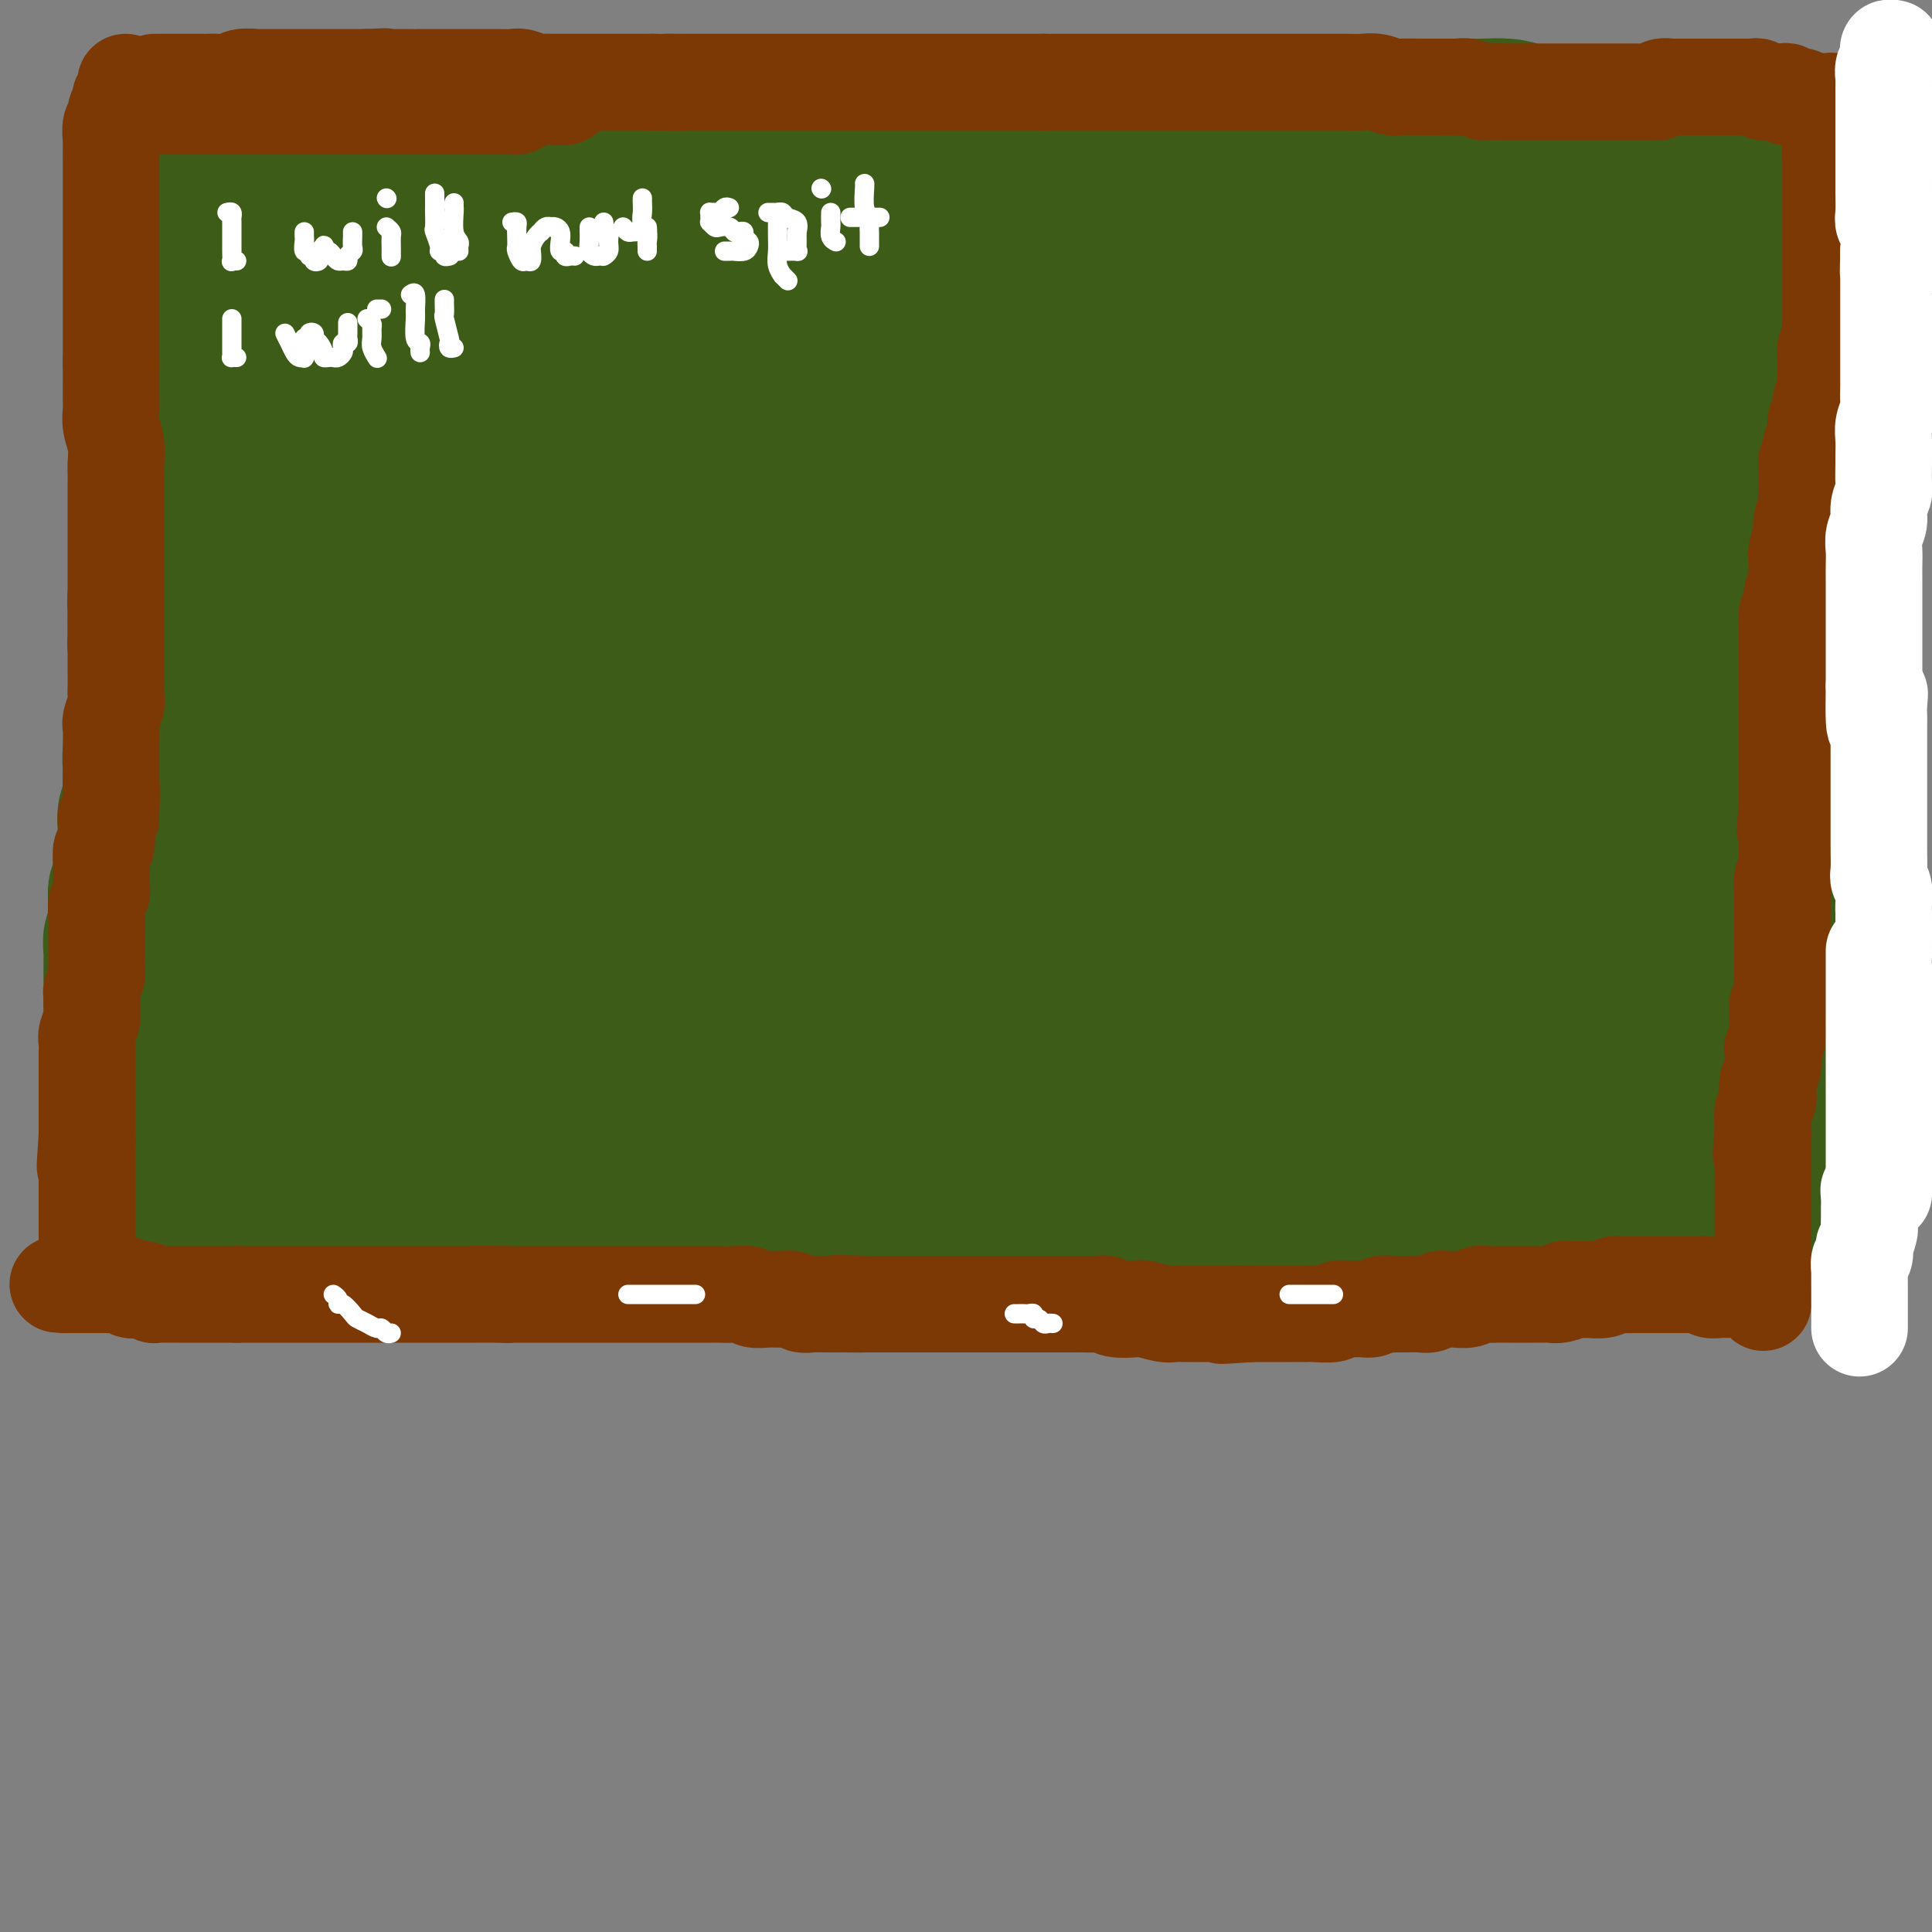 <svg viewBox='0 0 400 400' version='1.1' xmlns='http://www.w3.org/2000/svg' xmlns:xlink='http://www.w3.org/1999/xlink'><rect x="0" y="0" width="400" height="400" fill="#808080" stroke="none"/><g fill='none' stroke='rgb(61,92,24)' stroke-width='28' stroke-linecap='round' stroke-linejoin='round'><path d='M36,79c0.000,0.002 0.000,0.004 0,0c-0.000,-0.004 -0.000,-0.013 0,0c0.000,0.013 0.000,0.049 0,0c-0.000,-0.049 -0.000,-0.183 0,0c0.000,0.183 0.000,0.682 0,1c-0.000,0.318 -0.000,0.454 0,1c0.000,0.546 0.000,1.501 0,2c-0.000,0.499 -0.000,0.542 0,1c0.000,0.458 0.001,1.330 0,2c-0.001,0.670 -0.004,1.136 0,2c0.004,0.864 0.016,2.125 0,3c-0.016,0.875 -0.061,1.365 0,2c0.061,0.635 0.228,1.414 0,2c-0.228,0.586 -0.850,0.977 -1,2c-0.150,1.023 0.171,2.676 0,4c-0.171,1.324 -0.834,2.318 -1,3c-0.166,0.682 0.166,1.052 0,2c-0.166,0.948 -0.829,2.472 -1,4c-0.171,1.528 0.151,3.059 0,4c-0.151,0.941 -0.775,1.293 -1,2c-0.225,0.707 -0.050,1.769 0,3c0.050,1.231 -0.024,2.631 0,4c0.024,1.369 0.147,2.707 0,4c-0.147,1.293 -0.565,2.543 -1,4c-0.435,1.457 -0.886,3.123 -1,4c-0.114,0.877 0.110,0.965 0,2c-0.110,1.035 -0.555,3.018 -1,5'/><path d='M29,142c-1.305,10.525 -1.068,5.337 -1,4c0.068,-1.337 -0.035,1.176 0,3c0.035,1.824 0.206,2.958 0,4c-0.206,1.042 -0.791,1.992 -1,3c-0.209,1.008 -0.042,2.072 0,3c0.042,0.928 -0.040,1.718 0,3c0.040,1.282 0.203,3.055 0,4c-0.203,0.945 -0.771,1.062 -1,2c-0.229,0.938 -0.118,2.697 0,4c0.118,1.303 0.242,2.149 0,3c-0.242,0.851 -0.850,1.707 -1,3c-0.150,1.293 0.157,3.022 0,4c-0.157,0.978 -0.778,1.206 -1,2c-0.222,0.794 -0.045,2.156 0,3c0.045,0.844 -0.040,1.170 0,2c0.040,0.830 0.207,2.165 0,3c-0.207,0.835 -0.788,1.172 -1,2c-0.212,0.828 -0.057,2.149 0,3c0.057,0.851 0.015,1.234 0,2c-0.015,0.766 -0.004,1.915 0,3c0.004,1.085 0.001,2.107 0,3c-0.001,0.893 -0.000,1.658 0,2c0.000,0.342 0.000,0.262 0,1c-0.000,0.738 -0.000,2.295 0,3c0.000,0.705 0.000,0.559 0,1c-0.000,0.441 -0.000,1.469 0,2c0.000,0.531 0.000,0.565 0,1c-0.000,0.435 -0.000,1.271 0,2c0.000,0.729 0.000,1.350 0,2c-0.000,0.650 -0.000,1.329 0,2c0.000,0.671 0.000,1.336 0,2'/><path d='M23,223c-0.928,12.669 -0.249,3.841 0,1c0.249,-2.841 0.067,0.303 0,2c-0.067,1.697 -0.018,1.945 0,2c0.018,0.055 0.005,-0.085 0,0c-0.005,0.085 -0.001,0.393 0,1c0.001,0.607 0.000,1.511 0,2c-0.000,0.489 -0.000,0.563 0,1c0.000,0.437 0.000,1.237 0,2c-0.000,0.763 -0.000,1.488 0,2c0.000,0.512 0.000,0.813 0,1c-0.000,0.187 -0.000,0.262 0,1c0.000,0.738 0.000,2.138 0,3c-0.000,0.862 -0.001,1.186 0,2c0.001,0.814 0.004,2.119 0,3c-0.004,0.881 -0.016,1.339 0,2c0.016,0.661 0.060,1.525 0,2c-0.060,0.475 -0.223,0.561 0,1c0.223,0.439 0.833,1.231 1,2c0.167,0.769 -0.110,1.516 0,2c0.110,0.484 0.606,0.704 1,1c0.394,0.296 0.687,0.667 1,1c0.313,0.333 0.648,0.629 1,1c0.352,0.371 0.722,0.816 1,1c0.278,0.184 0.463,0.106 1,0c0.537,-0.106 1.427,-0.239 2,0c0.573,0.239 0.829,0.849 1,1c0.171,0.151 0.259,-0.156 1,0c0.741,0.156 2.137,0.774 3,1c0.863,0.226 1.194,0.061 2,0c0.806,-0.061 2.087,-0.017 3,0c0.913,0.017 1.456,0.009 2,0'/><path d='M43,261c3.018,0.769 1.563,0.192 2,0c0.437,-0.192 2.767,0.001 4,0c1.233,-0.001 1.368,-0.196 2,0c0.632,0.196 1.761,0.785 3,1c1.239,0.215 2.587,0.058 4,0c1.413,-0.058 2.891,-0.015 4,0c1.109,0.015 1.851,0.004 3,0c1.149,-0.004 2.706,-0.001 4,0c1.294,0.001 2.324,0.000 4,0c1.676,-0.000 3.997,-0.000 6,0c2.003,0.000 3.686,-0.000 5,0c1.314,0.000 2.258,0.001 4,0c1.742,-0.001 4.281,-0.004 6,0c1.719,0.004 2.618,0.015 4,0c1.382,-0.015 3.246,-0.057 5,0c1.754,0.057 3.397,0.212 5,0c1.603,-0.212 3.166,-0.793 5,-1c1.834,-0.207 3.939,-0.041 6,0c2.061,0.041 4.077,-0.041 6,0c1.923,0.041 3.754,0.207 5,0c1.246,-0.207 1.907,-0.788 4,-1c2.093,-0.212 5.619,-0.056 8,0c2.381,0.056 3.616,0.011 5,0c1.384,-0.011 2.915,0.011 5,0c2.085,-0.011 4.722,-0.056 7,0c2.278,0.056 4.196,0.212 6,0c1.804,-0.212 3.494,-0.792 5,-1c1.506,-0.208 2.826,-0.046 5,0c2.174,0.046 5.201,-0.026 7,0c1.799,0.026 2.371,0.150 4,0c1.629,-0.150 4.314,-0.575 7,-1'/><path d='M193,258c24.057,-0.476 9.199,-0.165 5,0c-4.199,0.165 2.260,0.184 6,0c3.740,-0.184 4.761,-0.571 6,-1c1.239,-0.429 2.698,-0.900 4,-1c1.302,-0.100 2.449,0.169 4,0c1.551,-0.169 3.506,-0.777 5,-1c1.494,-0.223 2.527,-0.060 4,0c1.473,0.060 3.385,0.016 5,0c1.615,-0.016 2.935,-0.004 4,0c1.065,0.004 1.877,0.001 3,0c1.123,-0.001 2.556,-0.000 4,0c1.444,0.000 2.899,0.000 4,0c1.101,-0.000 1.850,-0.000 3,0c1.150,0.000 2.703,0.000 4,0c1.297,-0.000 2.338,-0.000 3,0c0.662,0.000 0.945,0.000 2,0c1.055,-0.000 2.881,-0.000 4,0c1.119,0.000 1.530,0.000 2,0c0.470,-0.000 0.999,-0.000 2,0c1.001,0.000 2.474,0.000 4,0c1.526,-0.000 3.104,-0.000 4,0c0.896,0.000 1.110,0.000 2,0c0.890,-0.000 2.457,-0.000 4,0c1.543,0.000 3.061,0.000 4,0c0.939,-0.000 1.300,-0.000 2,0c0.700,0.000 1.738,0.000 3,0c1.262,-0.000 2.747,-0.000 4,0c1.253,0.000 2.274,0.000 3,0c0.726,-0.000 1.157,-0.000 2,0c0.843,0.000 2.098,0.000 3,0c0.902,-0.000 1.451,0.000 2,0'/><path d='M304,255c17.837,-0.464 6.930,-0.124 3,0c-3.930,0.124 -0.882,0.033 1,0c1.882,-0.033 2.598,-0.009 3,0c0.402,0.009 0.489,0.002 1,0c0.511,-0.002 1.447,-0.001 2,0c0.553,0.001 0.722,0.000 1,0c0.278,-0.000 0.666,-0.000 1,0c0.334,0.000 0.614,0.000 1,0c0.386,-0.000 0.876,-0.000 1,0c0.124,0.000 -0.119,0.000 0,0c0.119,-0.000 0.601,-0.000 1,0c0.399,0.000 0.716,0.000 1,0c0.284,-0.000 0.537,-0.000 1,0c0.463,0.000 1.138,0.000 2,0c0.862,-0.000 1.912,-0.000 3,0c1.088,0.000 2.213,0.000 3,0c0.787,-0.000 1.236,-0.000 2,0c0.764,0.000 1.843,0.000 3,0c1.157,-0.000 2.391,-0.000 3,0c0.609,0.000 0.593,0.001 1,0c0.407,-0.001 1.237,-0.004 2,0c0.763,0.004 1.461,0.015 2,0c0.539,-0.015 0.921,-0.057 1,0c0.079,0.057 -0.144,0.211 0,0c0.144,-0.211 0.654,-0.788 1,-1c0.346,-0.212 0.527,-0.061 1,0c0.473,0.061 1.236,0.030 2,0'/><path d='M347,254c6.806,-0.155 2.319,-0.041 1,0c-1.319,0.041 0.528,0.011 1,0c0.472,-0.011 -0.432,-0.003 0,0c0.432,0.003 2.199,0.001 3,0c0.801,-0.001 0.634,-0.000 1,0c0.366,0.000 1.264,0.000 2,0c0.736,-0.000 1.310,-0.000 2,0c0.690,0.000 1.494,0.001 2,0c0.506,-0.001 0.713,-0.003 1,0c0.287,0.003 0.655,0.012 1,0c0.345,-0.012 0.666,-0.045 1,0c0.334,0.045 0.681,0.168 1,0c0.319,-0.168 0.610,-0.626 1,-1c0.390,-0.374 0.879,-0.663 1,-1c0.121,-0.337 -0.126,-0.722 0,-1c0.126,-0.278 0.626,-0.449 1,-1c0.374,-0.551 0.621,-1.484 1,-2c0.379,-0.516 0.890,-0.617 1,-1c0.110,-0.383 -0.181,-1.048 0,-2c0.181,-0.952 0.833,-2.192 1,-3c0.167,-0.808 -0.152,-1.184 0,-2c0.152,-0.816 0.776,-2.073 1,-3c0.224,-0.927 0.049,-1.525 0,-3c-0.049,-1.475 0.029,-3.829 0,-5c-0.029,-1.171 -0.165,-1.160 0,-2c0.165,-0.840 0.633,-2.532 1,-4c0.367,-1.468 0.635,-2.713 1,-4c0.365,-1.287 0.829,-2.616 1,-4c0.171,-1.384 0.049,-2.824 0,-4c-0.049,-1.176 -0.024,-2.088 0,-3'/><path d='M373,208c1.238,-7.089 0.332,-2.813 0,-2c-0.332,0.813 -0.089,-1.839 0,-4c0.089,-2.161 0.025,-3.831 0,-5c-0.025,-1.169 -0.010,-1.838 0,-3c0.010,-1.162 0.017,-2.816 0,-4c-0.017,-1.184 -0.056,-1.898 0,-3c0.056,-1.102 0.207,-2.591 0,-4c-0.207,-1.409 -0.773,-2.740 -1,-4c-0.227,-1.260 -0.114,-2.451 0,-4c0.114,-1.549 0.228,-3.456 0,-5c-0.228,-1.544 -0.797,-2.727 -1,-4c-0.203,-1.273 -0.040,-2.638 0,-4c0.040,-1.362 -0.042,-2.722 0,-4c0.042,-1.278 0.207,-2.474 0,-4c-0.207,-1.526 -0.788,-3.381 -1,-5c-0.212,-1.619 -0.057,-3.002 0,-4c0.057,-0.998 0.015,-1.612 0,-3c-0.015,-1.388 -0.004,-3.549 0,-5c0.004,-1.451 0.001,-2.191 0,-3c-0.001,-0.809 -0.000,-1.686 0,-3c0.000,-1.314 0.000,-3.065 0,-4c-0.000,-0.935 -0.000,-1.052 0,-2c0.000,-0.948 0.000,-2.725 0,-4c-0.000,-1.275 -0.000,-2.046 0,-3c0.000,-0.954 0.000,-2.091 0,-3c-0.000,-0.909 -0.000,-1.590 0,-3c0.000,-1.410 0.000,-3.549 0,-5c-0.000,-1.451 -0.000,-2.214 0,-3c0.000,-0.786 0.000,-1.596 0,-3c-0.000,-1.404 -0.000,-3.401 0,-5c0.000,-1.599 0.000,-2.799 0,-4'/><path d='M370,92c-0.464,-18.740 -0.124,-7.590 0,-4c0.124,3.590 0.033,-0.379 0,-3c-0.033,-2.621 -0.009,-3.894 0,-5c0.009,-1.106 0.002,-2.045 0,-3c-0.002,-0.955 -0.001,-1.928 0,-3c0.001,-1.072 0.000,-2.245 0,-3c-0.000,-0.755 -0.000,-1.093 0,-2c0.000,-0.907 0.000,-2.382 0,-3c-0.000,-0.618 -0.000,-0.378 0,-1c0.000,-0.622 0.000,-2.107 0,-3c-0.000,-0.893 -0.000,-1.193 0,-2c0.000,-0.807 0.000,-2.122 0,-3c-0.000,-0.878 -0.000,-1.318 0,-2c0.000,-0.682 0.000,-1.605 0,-2c-0.000,-0.395 -0.000,-0.263 0,-1c0.000,-0.737 0.000,-2.343 0,-3c-0.000,-0.657 -0.000,-0.364 0,-1c0.000,-0.636 0.000,-2.201 0,-3c-0.000,-0.799 -0.000,-0.834 0,-1c0.000,-0.166 0.000,-0.464 0,-1c-0.000,-0.536 -0.000,-1.309 0,-2c0.000,-0.691 0.001,-1.299 0,-2c-0.001,-0.701 -0.003,-1.494 0,-2c0.003,-0.506 0.011,-0.723 0,-1c-0.011,-0.277 -0.041,-0.613 0,-1c0.041,-0.387 0.155,-0.825 0,-1c-0.155,-0.175 -0.577,-0.088 -1,0'/><path d='M369,34c-0.220,-8.925 -0.269,-2.237 -1,0c-0.731,2.237 -2.142,0.025 -3,-1c-0.858,-1.025 -1.163,-0.862 -2,-1c-0.837,-0.138 -2.208,-0.575 -3,-1c-0.792,-0.425 -1.006,-0.836 -2,-1c-0.994,-0.164 -2.767,-0.082 -4,0c-1.233,0.082 -1.926,0.163 -3,0c-1.074,-0.163 -2.531,-0.569 -4,-1c-1.469,-0.431 -2.951,-0.886 -4,-1c-1.049,-0.114 -1.666,0.114 -3,0c-1.334,-0.114 -3.387,-0.570 -5,-1c-1.613,-0.430 -2.788,-0.833 -4,-1c-1.212,-0.167 -2.463,-0.098 -4,0c-1.537,0.098 -3.362,0.223 -5,0c-1.638,-0.223 -3.090,-0.796 -4,-1c-0.910,-0.204 -1.279,-0.041 -3,0c-1.721,0.041 -4.794,-0.042 -7,0c-2.206,0.042 -3.544,0.207 -5,0c-1.456,-0.207 -3.029,-0.788 -5,-1c-1.971,-0.212 -4.338,-0.057 -6,0c-1.662,0.057 -2.618,0.016 -3,0c-0.382,-0.016 -0.191,-0.008 0,0'/><path d='M183,24c0.778,0.000 1.556,0.000 0,0c-1.556,0.000 -5.444,0.000 -7,0c-1.556,-0.000 -0.778,0.000 0,0'/><path d='M175,24c-1.126,0.000 -2.252,0.000 -4,0c-1.748,-0.000 -4.118,-0.001 -6,0c-1.882,0.001 -3.275,0.003 -5,0c-1.725,-0.003 -3.783,-0.011 -6,0c-2.217,0.011 -4.594,0.041 -7,0c-2.406,-0.041 -4.843,-0.152 -7,0c-2.157,0.152 -4.035,0.566 -6,1c-1.965,0.434 -4.019,0.886 -6,1c-1.981,0.114 -3.890,-0.110 -6,0c-2.110,0.110 -4.423,0.555 -6,1c-1.577,0.445 -2.420,0.889 -4,1c-1.580,0.111 -3.899,-0.110 -6,0c-2.101,0.110 -3.985,0.550 -6,1c-2.015,0.450 -4.162,0.909 -6,1c-1.838,0.091 -3.367,-0.187 -5,0c-1.633,0.187 -3.369,0.838 -5,1c-1.631,0.162 -3.157,-0.167 -5,0c-1.843,0.167 -4.004,0.828 -5,1c-0.996,0.172 -0.827,-0.146 -2,0c-1.173,0.146 -3.690,0.757 -5,1c-1.310,0.243 -1.415,0.118 -2,0c-0.585,-0.118 -1.649,-0.227 -3,0c-1.351,0.227 -2.988,0.792 -4,1c-1.012,0.208 -1.399,0.059 -2,0c-0.601,-0.059 -1.418,-0.030 -2,0c-0.582,0.030 -0.930,0.060 -1,0c-0.070,-0.060 0.139,-0.209 0,0c-0.139,0.209 -0.625,0.778 -1,1c-0.375,0.222 -0.639,0.098 -1,0c-0.361,-0.098 -0.817,-0.171 -1,0c-0.183,0.171 -0.091,0.585 0,1'/><path d='M50,36c-13.874,2.040 -3.559,1.138 0,1c3.559,-0.138 0.362,0.486 -1,1c-1.362,0.514 -0.891,0.919 -1,1c-0.109,0.081 -0.800,-0.160 -1,0c-0.200,0.160 0.090,0.721 0,1c-0.090,0.279 -0.560,0.276 -1,1c-0.440,0.724 -0.849,2.174 -1,3c-0.151,0.826 -0.044,1.029 0,2c0.044,0.971 0.027,2.709 0,4c-0.027,1.291 -0.062,2.135 0,3c0.062,0.865 0.223,1.751 0,3c-0.223,1.249 -0.829,2.861 -1,4c-0.171,1.139 0.094,1.806 0,3c-0.094,1.194 -0.547,2.916 -1,5c-0.453,2.084 -0.906,4.529 -1,6c-0.094,1.471 0.171,1.968 0,3c-0.171,1.032 -0.778,2.598 -1,4c-0.222,1.402 -0.060,2.641 0,4c0.060,1.359 0.016,2.840 0,4c-0.016,1.160 -0.004,2.000 0,3c0.004,1.000 0.001,2.160 0,3c-0.001,0.840 -0.000,1.361 0,2c0.000,0.639 0.000,1.395 0,2c-0.000,0.605 -0.000,1.060 0,1c0.000,-0.060 0.000,-0.635 0,-1c-0.000,-0.365 -0.000,-0.521 0,-1c0.000,-0.479 0.000,-1.283 0,-2c-0.000,-0.717 -0.000,-1.348 0,-2c0.000,-0.652 0.000,-1.326 0,-2'/><path d='M41,92c0.004,-1.428 0.015,-1.497 0,-2c-0.015,-0.503 -0.057,-1.442 0,-2c0.057,-0.558 0.211,-0.737 0,-1c-0.211,-0.263 -0.788,-0.609 -1,-1c-0.212,-0.391 -0.061,-0.826 0,-1c0.061,-0.174 0.030,-0.087 0,0'/><path d='M30,136c-0.309,0.185 -0.619,0.370 -1,0c-0.381,-0.370 -0.835,-1.293 -1,-2c-0.165,-0.707 -0.041,-1.196 0,-2c0.041,-0.804 -0.000,-1.923 0,-3c0.000,-1.077 0.043,-2.113 0,-3c-0.043,-0.887 -0.170,-1.624 0,-3c0.170,-1.376 0.638,-3.392 1,-5c0.362,-1.608 0.619,-2.808 1,-4c0.381,-1.192 0.887,-2.377 1,-4c0.113,-1.623 -0.166,-3.685 0,-5c0.166,-1.315 0.777,-1.882 1,-3c0.223,-1.118 0.059,-2.787 0,-4c-0.059,-1.213 -0.012,-1.971 0,-3c0.012,-1.029 -0.011,-2.330 0,-4c0.011,-1.670 0.055,-3.710 0,-5c-0.055,-1.290 -0.211,-1.830 0,-3c0.211,-1.170 0.789,-2.969 1,-4c0.211,-1.031 0.057,-1.292 0,-2c-0.057,-0.708 -0.015,-1.861 0,-3c0.015,-1.139 0.004,-2.263 0,-3c-0.004,-0.737 -0.001,-1.089 0,-2c0.001,-0.911 0.001,-2.383 0,-3c-0.001,-0.617 -0.001,-0.379 0,-1c0.001,-0.621 0.004,-2.102 0,-3c-0.004,-0.898 -0.016,-1.212 0,-2c0.016,-0.788 0.061,-2.050 0,-3c-0.061,-0.950 -0.226,-1.589 0,-2c0.226,-0.411 0.844,-0.595 1,-1c0.156,-0.405 -0.150,-1.032 0,-2c0.150,-0.968 0.757,-2.277 1,-3c0.243,-0.723 0.121,-0.862 0,-1'/><path d='M35,48c1.099,-11.947 0.347,-4.313 0,-2c-0.347,2.313 -0.289,-0.693 0,-2c0.289,-1.307 0.808,-0.913 1,-1c0.192,-0.087 0.056,-0.653 0,-1c-0.056,-0.347 -0.031,-0.474 0,-1c0.031,-0.526 0.069,-1.450 0,-2c-0.069,-0.550 -0.246,-0.725 0,-1c0.246,-0.275 0.913,-0.650 1,-1c0.087,-0.350 -0.408,-0.676 0,-1c0.408,-0.324 1.719,-0.646 2,-1c0.281,-0.354 -0.469,-0.740 0,-1c0.469,-0.260 2.155,-0.396 3,-1c0.845,-0.604 0.849,-1.677 1,-2c0.151,-0.323 0.450,0.106 1,0c0.550,-0.106 1.351,-0.745 2,-1c0.649,-0.255 1.146,-0.125 2,0c0.854,0.125 2.065,0.245 3,0c0.935,-0.245 1.593,-0.854 3,-1c1.407,-0.146 3.561,0.172 5,0c1.439,-0.172 2.162,-0.835 4,-1c1.838,-0.165 4.790,0.166 7,0c2.210,-0.166 3.676,-0.829 5,-1c1.324,-0.171 2.504,0.150 4,0c1.496,-0.150 3.307,-0.771 5,-1c1.693,-0.229 3.269,-0.065 5,0c1.731,0.065 3.617,0.031 5,0c1.383,-0.031 2.263,-0.061 4,0c1.737,0.061 4.332,0.212 6,0c1.668,-0.212 2.411,-0.788 4,-1c1.589,-0.212 4.026,-0.061 6,0c1.974,0.061 3.487,0.030 5,0'/><path d='M119,25c12.616,-0.932 6.657,-0.264 6,0c-0.657,0.264 3.987,0.122 7,0c3.013,-0.122 4.394,-0.225 6,0c1.606,0.225 3.437,0.779 6,1c2.563,0.221 5.859,0.111 8,0c2.141,-0.111 3.129,-0.222 5,0c1.871,0.222 4.625,0.776 7,1c2.375,0.224 4.371,0.116 6,0c1.629,-0.116 2.892,-0.241 5,0c2.108,0.241 5.062,0.849 7,1c1.938,0.151 2.860,-0.156 5,0c2.140,0.156 5.497,0.773 8,1c2.503,0.227 4.152,0.062 6,0c1.848,-0.062 3.894,-0.021 6,0c2.106,0.021 4.271,0.021 6,0c1.729,-0.021 3.020,-0.062 5,0c1.980,0.062 4.648,0.227 7,0c2.352,-0.227 4.387,-0.845 6,-1c1.613,-0.155 2.804,0.155 5,0c2.196,-0.155 5.398,-0.774 8,-1c2.602,-0.226 4.603,-0.061 6,0c1.397,0.061 2.190,0.016 4,0c1.810,-0.016 4.638,-0.004 7,0c2.362,0.004 4.259,0.001 6,0c1.741,-0.001 3.324,-0.000 5,0c1.676,0.000 3.443,0.000 5,0c1.557,-0.000 2.903,-0.000 5,0c2.097,0.000 4.943,0.000 6,0c1.057,-0.000 0.323,-0.000 2,0c1.677,0.000 5.765,0.000 8,0c2.235,-0.000 2.618,-0.000 3,0'/><path d='M301,27c17.261,-0.309 7.413,-0.083 5,0c-2.413,0.083 2.610,0.023 5,0c2.390,-0.023 2.146,-0.010 3,0c0.854,0.010 2.805,0.017 4,0c1.195,-0.017 1.634,-0.057 2,0c0.366,0.057 0.659,0.211 2,0c1.341,-0.211 3.729,-0.789 5,-1c1.271,-0.211 1.425,-0.057 2,0c0.575,0.057 1.570,0.015 2,0c0.430,-0.015 0.294,-0.004 1,0c0.706,0.004 2.254,0.001 3,0c0.746,-0.001 0.691,-0.000 1,0c0.309,0.000 0.983,0.000 2,0c1.017,-0.000 2.378,-0.000 3,0c0.622,0.000 0.505,0.000 1,0c0.495,-0.000 1.600,-0.000 1,0c-0.600,0.000 -2.907,0.001 -4,0c-1.093,-0.001 -0.971,-0.004 -1,0c-0.029,0.004 -0.208,0.015 -1,0c-0.792,-0.015 -2.195,-0.057 -3,0c-0.805,0.057 -1.010,0.211 -2,0c-0.990,-0.211 -2.766,-0.789 -4,-1c-1.234,-0.211 -1.927,-0.057 -3,0c-1.073,0.057 -2.525,0.015 -4,0c-1.475,-0.015 -2.974,-0.004 -4,0c-1.026,0.004 -1.579,0.001 -3,0c-1.421,-0.001 -3.711,-0.001 -6,0'/><path d='M308,25c-5.314,-0.155 -2.100,-0.041 -2,0c0.100,0.041 -2.913,0.011 -5,0c-2.087,-0.011 -3.249,-0.003 -5,0c-1.751,0.003 -4.091,0.001 -6,0c-1.909,-0.001 -3.388,-0.000 -5,0c-1.612,0.000 -3.357,-0.000 -5,0c-1.643,0.000 -3.182,0.001 -5,0c-1.818,-0.001 -3.913,-0.004 -6,0c-2.087,0.004 -4.167,0.015 -6,0c-1.833,-0.015 -3.419,-0.057 -5,0c-1.581,0.057 -3.156,0.211 -5,0c-1.844,-0.211 -3.958,-0.789 -6,-1c-2.042,-0.211 -4.011,-0.057 -5,0c-0.989,0.057 -0.997,0.016 -1,0c-0.003,-0.016 -0.002,-0.008 0,0'/><path d='M162,24c-0.545,0.002 -1.090,0.005 -2,0c-0.910,-0.005 -2.185,-0.016 -3,0c-0.815,0.016 -1.171,0.061 -2,0c-0.829,-0.061 -2.132,-0.227 -3,0c-0.868,0.227 -1.300,0.846 -2,1c-0.700,0.154 -1.668,-0.156 -3,0c-1.332,0.156 -3.028,0.778 -4,1c-0.972,0.222 -1.218,0.044 -2,0c-0.782,-0.044 -2.099,0.045 -3,0c-0.901,-0.045 -1.387,-0.223 -2,0c-0.613,0.223 -1.353,0.848 -2,1c-0.647,0.152 -1.202,-0.170 -2,0c-0.798,0.170 -1.837,0.830 -3,1c-1.163,0.170 -2.448,-0.152 -3,0c-0.552,0.152 -0.372,0.776 -1,1c-0.628,0.224 -2.066,0.046 -3,0c-0.934,-0.046 -1.365,0.040 -2,0c-0.635,-0.040 -1.476,-0.207 -2,0c-0.524,0.207 -0.733,0.788 -1,1c-0.267,0.212 -0.594,0.057 -1,0c-0.406,-0.057 -0.892,-0.015 -1,0c-0.108,0.015 0.163,0.004 0,0c-0.163,-0.004 -0.761,-0.001 -1,0c-0.239,0.001 -0.120,0.001 0,0'/><path d='M58,66c0.081,0.868 0.162,1.735 0,3c-0.162,1.265 -0.568,2.927 -1,4c-0.432,1.073 -0.890,1.558 -1,3c-0.110,1.442 0.126,3.843 0,6c-0.126,2.157 -0.616,4.070 -1,6c-0.384,1.930 -0.663,3.878 -1,6c-0.337,2.122 -0.731,4.420 -1,7c-0.269,2.580 -0.412,5.442 -1,9c-0.588,3.558 -1.622,7.810 -2,11c-0.378,3.190 -0.100,5.317 0,8c0.100,2.683 0.023,5.923 0,9c-0.023,3.077 0.008,5.991 0,9c-0.008,3.009 -0.056,6.114 0,10c0.056,3.886 0.215,8.555 0,13c-0.215,4.445 -0.804,8.666 -1,12c-0.196,3.334 -0.000,5.781 0,8c0.000,2.219 -0.196,4.211 0,7c0.196,2.789 0.785,6.376 1,9c0.215,2.624 0.058,4.286 0,6c-0.058,1.714 -0.015,3.482 0,5c0.015,1.518 0.004,2.788 0,4c-0.004,1.212 -0.001,2.366 0,3c0.001,0.634 0.000,0.747 0,1c-0.000,0.253 -0.000,0.645 0,1c0.000,0.355 0.000,0.673 0,1c-0.000,0.327 -0.000,0.664 0,1'/><path d='M50,228c-0.179,16.400 -0.626,3.900 -1,0c-0.374,-3.900 -0.675,0.801 -1,3c-0.325,2.199 -0.675,1.894 -1,2c-0.325,0.106 -0.625,0.621 -1,1c-0.375,0.379 -0.826,0.623 -1,1c-0.174,0.377 -0.072,0.887 0,1c0.072,0.113 0.114,-0.170 1,0c0.886,0.170 2.616,0.793 4,1c1.384,0.207 2.422,-0.001 4,0c1.578,0.001 3.698,0.210 6,0c2.302,-0.210 4.787,-0.841 7,-1c2.213,-0.159 4.154,0.153 7,0c2.846,-0.153 6.598,-0.773 10,-1c3.402,-0.227 6.453,-0.062 10,0c3.547,0.062 7.590,0.019 12,0c4.410,-0.019 9.187,-0.015 14,0c4.813,0.015 9.663,0.043 14,0c4.337,-0.043 8.160,-0.155 14,0c5.840,0.155 13.698,0.577 20,1c6.302,0.423 11.049,0.845 16,1c4.951,0.155 10.106,0.041 17,0c6.894,-0.041 15.527,-0.011 22,0c6.473,0.011 10.787,0.003 16,0c5.213,-0.003 11.325,-0.001 17,0c5.675,0.001 10.912,0.000 16,0c5.088,-0.000 10.025,-0.000 15,0c4.975,0.000 9.987,0.000 15,0'/><path d='M302,237c42.732,-0.000 23.563,-0.000 19,0c-4.563,0.000 5.481,0.000 12,0c6.519,-0.000 9.512,-0.000 12,0c2.488,0.000 4.471,0.001 7,0c2.529,-0.001 5.603,-0.004 7,0c1.397,0.004 1.117,0.016 2,0c0.883,-0.016 2.927,-0.061 3,0c0.073,0.061 -1.827,0.229 -3,0c-1.173,-0.229 -1.621,-0.854 -2,-1c-0.379,-0.146 -0.690,0.186 -1,0c-0.310,-0.186 -0.619,-0.891 -1,-1c-0.381,-0.109 -0.833,0.377 -1,0c-0.167,-0.377 -0.049,-1.616 0,-2c0.049,-0.384 0.027,0.086 0,0c-0.027,-0.086 -0.060,-0.727 0,-1c0.060,-0.273 0.212,-0.178 0,-1c-0.212,-0.822 -0.789,-2.560 -1,-3c-0.211,-0.440 -0.058,0.417 0,0c0.058,-0.417 0.019,-2.109 0,-3c-0.019,-0.891 -0.019,-0.980 0,-2c0.019,-1.020 0.057,-2.972 0,-4c-0.057,-1.028 -0.208,-1.134 0,-2c0.208,-0.866 0.774,-2.492 1,-4c0.226,-1.508 0.112,-2.899 0,-4c-0.112,-1.101 -0.223,-1.912 0,-3c0.223,-1.088 0.778,-2.454 1,-4c0.222,-1.546 0.111,-3.273 0,-5'/><path d='M357,197c0.536,-5.672 0.875,-4.353 1,-5c0.125,-0.647 0.037,-3.260 0,-5c-0.037,-1.740 -0.024,-2.607 0,-4c0.024,-1.393 0.059,-3.313 0,-5c-0.059,-1.687 -0.212,-3.142 0,-5c0.212,-1.858 0.789,-4.120 1,-6c0.211,-1.880 0.057,-3.377 0,-5c-0.057,-1.623 -0.015,-3.373 0,-5c0.015,-1.627 0.004,-3.131 0,-5c-0.004,-1.869 -0.001,-4.104 0,-6c0.001,-1.896 0.000,-3.455 0,-5c-0.000,-1.545 -0.000,-3.077 0,-5c0.000,-1.923 0.000,-4.235 0,-6c-0.000,-1.765 0.000,-2.981 0,-5c-0.000,-2.019 -0.000,-4.840 0,-7c0.000,-2.160 0.001,-3.658 0,-5c-0.001,-1.342 -0.004,-2.528 0,-4c0.004,-1.472 0.015,-3.230 0,-5c-0.015,-1.770 -0.056,-3.552 0,-5c0.056,-1.448 0.208,-2.562 0,-4c-0.208,-1.438 -0.777,-3.199 -1,-5c-0.223,-1.801 -0.098,-3.642 0,-5c0.098,-1.358 0.171,-2.232 0,-3c-0.171,-0.768 -0.585,-1.429 -1,-3c-0.415,-1.571 -0.829,-4.050 -1,-5c-0.171,-0.950 -0.098,-0.370 0,-1c0.098,-0.630 0.222,-2.470 0,-4c-0.222,-1.530 -0.792,-2.750 -1,-3c-0.208,-0.250 -0.056,0.471 0,0c0.056,-0.471 0.016,-2.135 0,-3c-0.016,-0.865 -0.008,-0.933 0,-1'/><path d='M355,62c-0.845,-5.333 -0.958,-2.167 -1,-1c-0.042,1.167 -0.012,0.333 0,0c0.012,-0.333 0.006,-0.167 0,0'/><path d='M61,47c0.002,-0.339 0.004,-0.679 0,-1c-0.004,-0.321 -0.015,-0.624 0,-1c0.015,-0.376 0.057,-0.825 0,-1c-0.057,-0.175 -0.211,-0.074 0,0c0.211,0.074 0.789,0.122 1,0c0.211,-0.122 0.057,-0.414 0,-1c-0.057,-0.586 -0.015,-1.465 0,-2c0.015,-0.535 0.005,-0.725 0,-1c-0.005,-0.275 -0.003,-0.634 0,-1c0.003,-0.366 0.008,-0.739 0,-1c-0.008,-0.261 -0.030,-0.410 0,-1c0.030,-0.590 0.113,-1.622 0,-2c-0.113,-0.378 -0.422,-0.101 -1,0c-0.578,0.101 -1.425,0.027 -2,0c-0.575,-0.027 -0.879,-0.008 -1,0c-0.121,0.008 -0.061,0.004 0,0'/><path d='M43,44c-0.000,0.087 -0.000,0.174 0,0c0.000,-0.174 0.000,-0.609 0,-1c-0.000,-0.391 -0.000,-0.739 0,-1c0.000,-0.261 0.000,-0.436 0,-1c-0.000,-0.564 -0.000,-1.516 0,-2c0.000,-0.484 0.001,-0.501 0,-1c-0.001,-0.499 -0.004,-1.482 0,-2c0.004,-0.518 0.015,-0.571 0,-1c-0.015,-0.429 -0.056,-1.232 0,-2c0.056,-0.768 0.207,-1.500 0,-2c-0.207,-0.500 -0.774,-0.768 -1,-1c-0.226,-0.232 -0.113,-0.429 0,-1c0.113,-0.571 0.226,-1.516 0,-2c-0.226,-0.484 -0.790,-0.508 -1,-1c-0.210,-0.492 -0.067,-1.452 0,-2c0.067,-0.548 0.058,-0.683 0,-1c-0.058,-0.317 -0.165,-0.817 0,-1c0.165,-0.183 0.603,-0.050 1,0c0.397,0.050 0.751,0.017 1,0c0.249,-0.017 0.391,-0.020 1,0c0.609,0.020 1.686,0.062 3,0c1.314,-0.062 2.865,-0.227 4,0c1.135,0.227 1.856,0.845 3,1c1.144,0.155 2.713,-0.155 4,0c1.287,0.155 2.294,0.774 3,1c0.706,0.226 1.112,0.061 2,0c0.888,-0.061 2.259,-0.016 4,0c1.741,0.016 3.853,0.004 5,0c1.147,-0.004 1.328,-0.001 2,0c0.672,0.001 1.836,0.001 3,0'/><path d='M77,24c6.023,0.370 4.081,0.295 4,0c-0.081,-0.295 1.699,-0.811 3,-1c1.301,-0.189 2.124,-0.051 3,0c0.876,0.051 1.806,0.014 3,0c1.194,-0.014 2.651,-0.004 4,0c1.349,0.004 2.590,0.001 4,0c1.410,-0.001 2.990,-0.000 4,0c1.010,0.000 1.451,-0.000 3,0c1.549,0.000 4.207,0.000 6,0c1.793,-0.000 2.720,-0.001 4,0c1.280,0.001 2.911,0.004 5,0c2.089,-0.004 4.634,-0.015 7,0c2.366,0.015 4.552,0.057 6,0c1.448,-0.057 2.159,-0.211 4,0c1.841,0.211 4.812,0.789 7,1c2.188,0.211 3.594,0.057 5,0c1.406,-0.057 2.812,-0.015 5,0c2.188,0.015 5.158,0.004 7,0c1.842,-0.004 2.557,-0.001 4,0c1.443,0.001 3.616,0.000 6,0c2.384,-0.000 4.979,-0.000 7,0c2.021,0.000 3.467,0.000 5,0c1.533,-0.000 3.154,-0.000 5,0c1.846,0.000 3.916,0.000 6,0c2.084,-0.000 4.181,-0.000 6,0c1.819,0.000 3.361,0.000 5,0c1.639,-0.000 3.376,-0.000 5,0c1.624,0.000 3.136,0.000 5,0c1.864,-0.000 4.079,-0.000 6,0c1.921,0.000 3.549,0.000 5,0c1.451,-0.000 2.726,-0.000 4,0'/><path d='M230,24c24.494,0.065 9.230,0.228 5,0c-4.230,-0.228 2.576,-0.846 6,-1c3.424,-0.154 3.468,0.155 4,0c0.532,-0.155 1.551,-0.774 3,-1c1.449,-0.226 3.326,-0.061 5,0c1.674,0.061 3.144,0.016 4,0c0.856,-0.016 1.098,-0.004 2,0c0.902,0.004 2.463,0.001 4,0c1.537,-0.001 3.050,-0.000 4,0c0.950,0.000 1.336,0.000 2,0c0.664,-0.000 1.605,-0.000 3,0c1.395,0.000 3.245,0.000 4,0c0.755,-0.000 0.414,-0.000 1,0c0.586,0.000 2.099,0.000 3,0c0.901,-0.000 1.192,-0.000 2,0c0.808,0.000 2.134,0.000 3,0c0.866,-0.000 1.273,-0.000 2,0c0.727,0.000 1.775,0.000 3,0c1.225,-0.000 2.627,-0.001 4,0c1.373,0.001 2.717,0.003 4,0c1.283,-0.003 2.505,-0.011 4,0c1.495,0.011 3.262,0.042 5,0c1.738,-0.042 3.448,-0.155 5,0c1.552,0.155 2.947,0.580 4,1c1.053,0.420 1.765,0.834 3,1c1.235,0.166 2.995,0.082 4,0c1.005,-0.082 1.255,-0.163 2,0c0.745,0.163 1.983,0.569 3,1c1.017,0.431 1.812,0.885 2,1c0.188,0.115 -0.232,-0.110 0,0c0.232,0.110 1.116,0.555 2,1'/><path d='M332,27c3.454,1.186 2.090,1.650 2,2c-0.090,0.350 1.093,0.586 2,1c0.907,0.414 1.539,1.007 2,2c0.461,0.993 0.750,2.385 1,3c0.250,0.615 0.459,0.452 1,1c0.541,0.548 1.412,1.805 2,3c0.588,1.195 0.893,2.326 1,3c0.107,0.674 0.015,0.890 0,2c-0.015,1.110 0.048,3.113 0,5c-0.048,1.887 -0.208,3.656 -1,6c-0.792,2.344 -2.216,5.263 -3,8c-0.784,2.737 -0.928,5.294 -1,7c-0.072,1.706 -0.072,2.562 0,4c0.072,1.438 0.215,3.457 0,5c-0.215,1.543 -0.788,2.610 -1,4c-0.212,1.390 -0.061,3.105 0,4c0.061,0.895 0.033,0.971 0,1c-0.033,0.029 -0.071,0.012 0,0c0.071,-0.012 0.253,-0.019 1,-1c0.747,-0.981 2.060,-2.936 3,-5c0.940,-2.064 1.506,-4.236 3,-8c1.494,-3.764 3.914,-9.120 5,-13c1.086,-3.880 0.837,-6.283 1,-9c0.163,-2.717 0.738,-5.750 1,-8c0.262,-2.250 0.209,-3.719 0,-5c-0.209,-1.281 -0.576,-2.374 -1,-3c-0.424,-0.626 -0.907,-0.787 -1,-1c-0.093,-0.213 0.202,-0.480 0,0c-0.202,0.480 -0.900,1.706 -2,4c-1.100,2.294 -2.600,5.655 -4,10c-1.400,4.345 -2.700,9.672 -4,15'/><path d='M339,64c-1.879,5.882 -1.078,6.587 -1,8c0.078,1.413 -0.568,3.535 -1,5c-0.432,1.465 -0.651,2.275 -1,3c-0.349,0.725 -0.826,1.366 -1,2c-0.174,0.634 -0.043,1.262 0,1c0.043,-0.262 -0.002,-1.412 0,-2c0.002,-0.588 0.051,-0.612 0,-2c-0.051,-1.388 -0.200,-4.140 0,-8c0.200,-3.860 0.751,-8.827 1,-12c0.249,-3.173 0.196,-4.552 0,-6c-0.196,-1.448 -0.534,-2.966 -1,-4c-0.466,-1.034 -1.061,-1.586 -2,-2c-0.939,-0.414 -2.223,-0.691 -4,0c-1.777,0.691 -4.046,2.348 -6,4c-1.954,1.652 -3.592,3.298 -5,7c-1.408,3.702 -2.585,9.459 -3,13c-0.415,3.541 -0.069,4.867 0,7c0.069,2.133 -0.140,5.073 0,7c0.140,1.927 0.630,2.841 1,4c0.370,1.159 0.621,2.562 1,3c0.379,0.438 0.887,-0.089 1,0c0.113,0.089 -0.167,0.796 0,1c0.167,0.204 0.782,-0.094 1,-1c0.218,-0.906 0.040,-2.421 0,-4c-0.040,-1.579 0.059,-3.222 0,-4c-0.059,-0.778 -0.274,-0.693 -1,-1c-0.726,-0.307 -1.962,-1.008 -4,2c-2.038,3.008 -4.876,9.724 -7,15c-2.124,5.276 -3.533,9.113 -5,14c-1.467,4.887 -2.990,10.825 -4,16c-1.010,5.175 -1.505,9.588 -2,14'/><path d='M296,144c-1.919,8.627 -1.215,8.195 -1,10c0.215,1.805 -0.059,5.846 0,8c0.059,2.154 0.451,2.419 1,3c0.549,0.581 1.255,1.477 2,2c0.745,0.523 1.528,0.674 3,0c1.472,-0.674 3.634,-2.171 5,-5c1.366,-2.829 1.936,-6.990 3,-11c1.064,-4.010 2.620,-7.870 4,-14c1.380,-6.130 2.583,-14.528 3,-20c0.417,-5.472 0.048,-8.016 0,-10c-0.048,-1.984 0.224,-3.408 -1,-6c-1.224,-2.592 -3.943,-6.354 -6,-9c-2.057,-2.646 -3.452,-4.178 -5,-6c-1.548,-1.822 -3.247,-3.934 -6,-6c-2.753,-2.066 -6.558,-4.086 -10,-6c-3.442,-1.914 -6.520,-3.720 -9,-5c-2.480,-1.280 -4.361,-2.032 -8,-3c-3.639,-0.968 -9.035,-2.151 -13,-3c-3.965,-0.849 -6.498,-1.365 -10,-2c-3.502,-0.635 -7.973,-1.388 -12,-2c-4.027,-0.612 -7.609,-1.084 -12,-2c-4.391,-0.916 -9.590,-2.277 -14,-3c-4.410,-0.723 -8.032,-0.807 -12,-1c-3.968,-0.193 -8.283,-0.494 -12,-1c-3.717,-0.506 -6.837,-1.218 -11,-2c-4.163,-0.782 -9.369,-1.635 -14,-2c-4.631,-0.365 -8.689,-0.241 -12,-1c-3.311,-0.759 -5.877,-2.399 -9,-3c-3.123,-0.601 -6.802,-0.162 -11,-1c-4.198,-0.838 -8.914,-2.954 -13,-4c-4.086,-1.046 -7.543,-1.023 -11,-1'/><path d='M105,38c-18.226,-2.647 -11.292,-1.264 -11,-1c0.292,0.264 -6.059,-0.591 -10,-1c-3.941,-0.409 -5.472,-0.372 -7,0c-1.528,0.372 -3.054,1.079 -5,2c-1.946,0.921 -4.311,2.055 -6,3c-1.689,0.945 -2.701,1.702 -3,3c-0.299,1.298 0.115,3.137 0,7c-0.115,3.863 -0.759,9.749 -1,14c-0.241,4.251 -0.079,6.868 0,9c0.079,2.132 0.074,3.780 0,6c-0.074,2.220 -0.217,5.011 0,7c0.217,1.989 0.793,3.176 1,4c0.207,0.824 0.044,1.286 0,2c-0.044,0.714 0.032,1.681 0,2c-0.032,0.319 -0.171,-0.008 0,0c0.171,0.008 0.651,0.351 1,0c0.349,-0.351 0.567,-1.398 1,-3c0.433,-1.602 1.081,-3.760 2,-7c0.919,-3.240 2.107,-7.563 3,-11c0.893,-3.437 1.489,-5.988 2,-8c0.511,-2.012 0.938,-3.485 1,-5c0.062,-1.515 -0.241,-3.072 0,-4c0.241,-0.928 1.024,-1.228 1,-1c-0.024,0.228 -0.857,0.985 -1,1c-0.143,0.015 0.403,-0.712 0,2c-0.403,2.712 -1.754,8.861 -3,15c-1.246,6.139 -2.386,12.266 -3,18c-0.614,5.734 -0.701,11.073 -1,18c-0.299,6.927 -0.811,15.442 -1,21c-0.189,5.558 -0.054,8.159 0,11c0.054,2.841 0.027,5.920 0,9'/><path d='M65,151c-0.152,10.682 0.469,7.886 1,8c0.531,0.114 0.972,3.137 1,5c0.028,1.863 -0.359,2.564 0,3c0.359,0.436 1.462,0.605 2,1c0.538,0.395 0.510,1.015 1,0c0.490,-1.015 1.498,-3.664 2,-7c0.502,-3.336 0.499,-7.360 1,-14c0.501,-6.640 1.507,-15.895 2,-24c0.493,-8.105 0.471,-15.061 1,-22c0.529,-6.939 1.607,-13.863 2,-19c0.393,-5.137 0.100,-8.487 0,-11c-0.100,-2.513 -0.009,-4.188 0,-5c0.009,-0.812 -0.066,-0.762 0,-1c0.066,-0.238 0.273,-0.764 0,1c-0.273,1.764 -1.026,5.817 -2,13c-0.974,7.183 -2.169,17.497 -3,26c-0.831,8.503 -1.296,15.196 -2,22c-0.704,6.804 -1.646,13.718 -2,22c-0.354,8.282 -0.120,17.931 0,25c0.120,7.069 0.127,11.557 0,15c-0.127,3.443 -0.390,5.840 0,8c0.390,2.160 1.431,4.084 2,5c0.569,0.916 0.667,0.825 1,1c0.333,0.175 0.901,0.615 2,-3c1.099,-3.615 2.730,-11.285 4,-18c1.270,-6.715 2.178,-12.474 3,-19c0.822,-6.526 1.557,-13.818 2,-20c0.443,-6.182 0.593,-11.255 1,-14c0.407,-2.745 1.071,-3.162 1,-2c-0.071,1.162 -0.877,3.903 -2,9c-1.123,5.097 -2.561,12.548 -4,20'/><path d='M79,156c-1.348,9.149 -2.218,18.522 -3,26c-0.782,7.478 -1.476,13.060 -2,18c-0.524,4.940 -0.879,9.236 -1,12c-0.121,2.764 -0.010,3.995 0,5c0.010,1.005 -0.082,1.783 0,2c0.082,0.217 0.337,-0.127 1,-4c0.663,-3.873 1.734,-11.275 3,-18c1.266,-6.725 2.728,-12.773 4,-21c1.272,-8.227 2.353,-18.634 3,-25c0.647,-6.366 0.859,-8.692 1,-10c0.141,-1.308 0.209,-1.597 0,-1c-0.209,0.597 -0.697,2.080 -1,6c-0.303,3.920 -0.423,10.278 -1,16c-0.577,5.722 -1.613,10.810 -2,15c-0.387,4.190 -0.127,7.483 0,10c0.127,2.517 0.119,4.257 0,5c-0.119,0.743 -0.351,0.487 0,1c0.351,0.513 1.283,1.795 2,0c0.717,-1.795 1.218,-6.665 2,-11c0.782,-4.335 1.844,-8.134 3,-15c1.156,-6.866 2.404,-16.798 3,-22c0.596,-5.202 0.538,-5.672 1,-7c0.462,-1.328 1.445,-3.512 1,0c-0.445,3.512 -2.316,12.719 -3,20c-0.684,7.281 -0.181,12.634 0,19c0.181,6.366 0.041,13.745 0,19c-0.041,5.255 0.017,8.386 0,11c-0.017,2.614 -0.108,4.711 0,6c0.108,1.289 0.414,1.770 1,2c0.586,0.230 1.453,0.209 2,-2c0.547,-2.209 0.773,-6.604 1,-11'/><path d='M94,202c0.908,-4.590 2.679,-10.564 4,-19c1.321,-8.436 2.191,-19.332 3,-26c0.809,-6.668 1.558,-9.106 2,-10c0.442,-0.894 0.578,-0.243 0,2c-0.578,2.243 -1.868,6.078 -3,11c-1.132,4.922 -2.105,10.930 -3,16c-0.895,5.070 -1.712,9.202 -2,13c-0.288,3.798 -0.048,7.261 0,9c0.048,1.739 -0.096,1.755 0,2c0.096,0.245 0.432,0.719 1,0c0.568,-0.719 1.368,-2.631 2,-6c0.632,-3.369 1.097,-8.196 2,-14c0.903,-5.804 2.243,-12.584 3,-20c0.757,-7.416 0.932,-15.468 1,-19c0.068,-3.532 0.028,-2.546 0,-1c-0.028,1.546 -0.044,3.651 -1,9c-0.956,5.349 -2.851,13.942 -4,21c-1.149,7.058 -1.553,12.582 -1,18c0.553,5.418 2.064,10.731 3,14c0.936,3.269 1.298,4.493 2,6c0.702,1.507 1.743,3.296 3,4c1.257,0.704 2.729,0.322 4,-1c1.271,-1.322 2.341,-3.583 4,-7c1.659,-3.417 3.909,-7.991 6,-15c2.091,-7.009 4.024,-16.452 5,-23c0.976,-6.548 0.993,-10.201 1,-12c0.007,-1.799 0.002,-1.745 0,-1c-0.002,0.745 -0.000,2.179 -1,7c-1.000,4.821 -3.000,13.029 -4,20c-1.000,6.971 -1.000,12.706 -1,17c0.000,4.294 0.000,7.147 0,10'/><path d='M120,207c-0.928,9.290 -0.247,6.014 0,5c0.247,-1.014 0.061,0.235 0,1c-0.061,0.765 0.004,1.045 1,-2c0.996,-3.045 2.925,-9.415 4,-16c1.075,-6.585 1.298,-13.384 2,-21c0.702,-7.616 1.884,-16.049 3,-23c1.116,-6.951 2.166,-12.422 3,-15c0.834,-2.578 1.452,-2.265 1,0c-0.452,2.265 -1.975,6.480 -3,13c-1.025,6.520 -1.553,15.344 -2,22c-0.447,6.656 -0.812,11.144 -1,15c-0.188,3.856 -0.198,7.079 0,9c0.198,1.921 0.604,2.541 1,3c0.396,0.459 0.782,0.758 1,1c0.218,0.242 0.268,0.428 1,-2c0.732,-2.428 2.145,-7.468 3,-13c0.855,-5.532 1.151,-11.554 2,-19c0.849,-7.446 2.251,-16.317 3,-20c0.749,-3.683 0.846,-2.180 1,-2c0.154,0.180 0.365,-0.964 0,2c-0.365,2.964 -1.306,10.036 -2,17c-0.694,6.964 -1.140,13.822 -1,20c0.140,6.178 0.866,11.678 1,15c0.134,3.322 -0.323,4.466 0,6c0.323,1.534 1.426,3.458 2,4c0.574,0.542 0.620,-0.297 1,0c0.380,0.297 1.093,1.729 2,-2c0.907,-3.729 2.006,-12.618 3,-20c0.994,-7.382 1.883,-13.257 3,-19c1.117,-5.743 2.462,-11.355 3,-14c0.538,-2.645 0.269,-2.322 0,-2'/><path d='M152,150c0.591,-5.908 -2.430,6.824 -4,15c-1.570,8.176 -1.689,11.798 -2,18c-0.311,6.202 -0.812,14.985 -1,20c-0.188,5.015 -0.061,6.264 0,8c0.061,1.736 0.058,3.961 0,5c-0.058,1.039 -0.171,0.893 0,1c0.171,0.107 0.627,0.466 2,-2c1.373,-2.466 3.662,-7.758 5,-14c1.338,-6.242 1.724,-13.434 3,-21c1.276,-7.566 3.442,-15.507 5,-21c1.558,-5.493 2.508,-8.538 3,-10c0.492,-1.462 0.526,-1.339 0,2c-0.526,3.339 -1.613,9.896 -2,16c-0.387,6.104 -0.073,11.755 0,18c0.073,6.245 -0.094,13.084 0,17c0.094,3.916 0.450,4.911 1,6c0.550,1.089 1.293,2.274 2,3c0.707,0.726 1.379,0.994 3,0c1.621,-0.994 4.190,-3.251 6,-7c1.810,-3.749 2.862,-8.989 5,-17c2.138,-8.011 5.364,-18.792 7,-25c1.636,-6.208 1.682,-7.842 2,-9c0.318,-1.158 0.907,-1.839 1,-1c0.093,0.839 -0.312,3.198 -1,8c-0.688,4.802 -1.660,12.049 -2,17c-0.340,4.951 -0.047,7.608 0,10c0.047,2.392 -0.150,4.519 0,6c0.150,1.481 0.649,2.314 1,3c0.351,0.686 0.556,1.223 1,1c0.444,-0.223 1.127,-1.207 2,-4c0.873,-2.793 1.937,-7.397 3,-12'/><path d='M192,181c1.459,-5.050 2.107,-10.174 3,-17c0.893,-6.826 2.031,-15.355 3,-19c0.969,-3.645 1.768,-2.405 2,-2c0.232,0.405 -0.102,-0.024 -1,4c-0.898,4.024 -2.359,12.500 -3,19c-0.641,6.500 -0.463,11.024 0,15c0.463,3.976 1.210,7.403 2,10c0.790,2.597 1.622,4.365 2,6c0.378,1.635 0.303,3.136 1,3c0.697,-0.136 2.166,-1.910 3,-3c0.834,-1.090 1.034,-1.497 2,-5c0.966,-3.503 2.699,-10.104 4,-17c1.301,-6.896 2.169,-14.088 3,-19c0.831,-4.912 1.624,-7.545 2,-9c0.376,-1.455 0.334,-1.732 0,1c-0.334,2.732 -0.959,8.471 -2,14c-1.041,5.529 -2.499,10.846 -3,18c-0.501,7.154 -0.047,16.144 0,21c0.047,4.856 -0.313,5.577 0,7c0.313,1.423 1.299,3.547 2,5c0.701,1.453 1.118,2.235 2,2c0.882,-0.235 2.230,-1.488 4,-4c1.770,-2.512 3.963,-6.282 6,-11c2.037,-4.718 3.919,-10.385 6,-17c2.081,-6.615 4.361,-14.180 7,-20c2.639,-5.820 5.638,-9.897 7,-12c1.362,-2.103 1.086,-2.232 1,0c-0.086,2.232 0.018,6.825 0,13c-0.018,6.175 -0.159,13.932 0,20c0.159,6.068 0.617,10.448 1,14c0.383,3.552 0.692,6.276 1,9'/><path d='M247,207c0.678,9.456 0.875,5.096 1,4c0.125,-1.096 0.180,1.074 1,2c0.820,0.926 2.405,0.610 4,-2c1.595,-2.610 3.202,-7.514 5,-13c1.798,-5.486 3.789,-11.555 6,-18c2.211,-6.445 4.641,-13.266 6,-17c1.359,-3.734 1.646,-4.383 2,-5c0.354,-0.617 0.774,-1.204 1,1c0.226,2.204 0.257,7.200 0,12c-0.257,4.800 -0.800,9.406 -1,15c-0.200,5.594 -0.055,12.176 0,16c0.055,3.824 0.020,4.891 0,6c-0.020,1.109 -0.027,2.262 0,3c0.027,0.738 0.086,1.063 1,1c0.914,-0.063 2.682,-0.513 4,-3c1.318,-2.487 2.187,-7.012 4,-12c1.813,-4.988 4.571,-10.439 7,-17c2.429,-6.561 4.528,-14.231 6,-18c1.472,-3.769 2.318,-3.636 3,-4c0.682,-0.364 1.202,-1.225 1,1c-0.202,2.225 -1.125,7.536 -2,14c-0.875,6.464 -1.703,14.082 -2,20c-0.297,5.918 -0.064,10.135 0,13c0.064,2.865 -0.041,4.378 0,6c0.041,1.622 0.228,3.354 1,4c0.772,0.646 2.128,0.206 3,0c0.872,-0.206 1.258,-0.180 3,-3c1.742,-2.820 4.838,-8.488 7,-14c2.162,-5.512 3.390,-10.869 5,-17c1.610,-6.131 3.603,-13.038 5,-17c1.397,-3.962 2.199,-4.981 3,-6'/><path d='M321,159c2.225,-6.395 1.289,-2.382 0,2c-1.289,4.382 -2.931,9.133 -4,14c-1.069,4.867 -1.566,9.851 -2,15c-0.434,5.149 -0.804,10.463 -1,14c-0.196,3.537 -0.217,5.298 0,7c0.217,1.702 0.672,3.344 1,4c0.328,0.656 0.529,0.325 1,0c0.471,-0.325 1.212,-0.644 2,-2c0.788,-1.356 1.624,-3.751 3,-8c1.376,-4.249 3.294,-10.354 5,-16c1.706,-5.646 3.202,-10.835 4,-14c0.798,-3.165 0.898,-4.308 1,-5c0.102,-0.692 0.206,-0.935 0,1c-0.206,1.935 -0.720,6.048 -2,11c-1.280,4.952 -3.324,10.743 -4,15c-0.676,4.257 0.016,6.982 0,9c-0.016,2.018 -0.739,3.331 -1,4c-0.261,0.669 -0.061,0.693 0,1c0.061,0.307 -0.017,0.895 0,1c0.017,0.105 0.128,-0.274 1,-2c0.872,-1.726 2.506,-4.801 4,-8c1.494,-3.199 2.850,-6.523 4,-9c1.150,-2.477 2.096,-4.109 3,-5c0.904,-0.891 1.765,-1.042 2,-1c0.235,0.042 -0.158,0.279 -1,2c-0.842,1.721 -2.135,4.928 -3,8c-0.865,3.072 -1.304,6.009 -2,8c-0.696,1.991 -1.649,3.036 -2,4c-0.351,0.964 -0.100,1.847 0,2c0.100,0.153 0.050,-0.423 0,-1'/><path d='M330,210c-0.858,3.436 -0.004,1.026 1,-1c1.004,-2.026 2.156,-3.667 3,-7c0.844,-3.333 1.378,-8.358 2,-13c0.622,-4.642 1.332,-8.900 2,-14c0.668,-5.100 1.296,-11.041 2,-15c0.704,-3.959 1.485,-5.934 2,-8c0.515,-2.066 0.764,-4.221 1,-6c0.236,-1.779 0.459,-3.181 1,-5c0.541,-1.819 1.399,-4.055 2,-6c0.601,-1.945 0.945,-3.598 1,-5c0.055,-1.402 -0.177,-2.553 0,-4c0.177,-1.447 0.765,-3.189 1,-5c0.235,-1.811 0.117,-3.691 0,-5c-0.117,-1.309 -0.234,-2.048 0,-4c0.234,-1.952 0.818,-5.117 1,-7c0.182,-1.883 -0.040,-2.483 0,-4c0.040,-1.517 0.340,-3.951 1,-6c0.660,-2.049 1.679,-3.713 2,-5c0.321,-1.287 -0.057,-2.196 0,-3c0.057,-0.804 0.548,-1.504 1,-2c0.452,-0.496 0.867,-0.790 1,-1c0.133,-0.210 -0.014,-0.336 0,-1c0.014,-0.664 0.189,-1.866 -1,0c-1.189,1.866 -3.743,6.799 -6,12c-2.257,5.201 -4.218,10.668 -7,18c-2.782,7.332 -6.383,16.528 -9,23c-2.617,6.472 -4.248,10.219 -5,13c-0.752,2.781 -0.626,4.595 -1,6c-0.374,1.405 -1.250,2.401 -1,2c0.250,-0.401 1.625,-2.201 3,-4'/><path d='M327,153c0.726,-2.456 1.540,-7.595 3,-13c1.460,-5.405 3.567,-11.076 5,-17c1.433,-5.924 2.191,-12.100 3,-17c0.809,-4.900 1.668,-8.525 2,-11c0.332,-2.475 0.137,-3.802 0,-5c-0.137,-1.198 -0.215,-2.267 -1,-2c-0.785,0.267 -2.277,1.872 -5,6c-2.723,4.128 -6.677,10.781 -9,17c-2.323,6.219 -3.016,12.005 -4,16c-0.984,3.995 -2.259,6.199 -3,8c-0.741,1.801 -0.947,3.200 -1,4c-0.053,0.800 0.047,1.002 0,1c-0.047,-0.002 -0.240,-0.206 0,-2c0.240,-1.794 0.913,-5.177 2,-11c1.087,-5.823 2.588,-14.086 4,-21c1.412,-6.914 2.734,-12.481 4,-18c1.266,-5.519 2.475,-10.992 3,-14c0.525,-3.008 0.366,-3.550 0,-4c-0.366,-0.450 -0.938,-0.808 -3,1c-2.062,1.808 -5.614,5.781 -8,10c-2.386,4.219 -3.606,8.683 -5,12c-1.394,3.317 -2.963,5.486 -4,8c-1.037,2.514 -1.543,5.374 -2,7c-0.457,1.626 -0.864,2.018 -1,2c-0.136,-0.018 -0.001,-0.446 0,-1c0.001,-0.554 -0.133,-1.234 0,-4c0.133,-2.766 0.533,-7.620 1,-13c0.467,-5.380 1.001,-11.287 2,-17c0.999,-5.713 2.461,-11.230 3,-14c0.539,-2.770 0.154,-2.791 0,-3c-0.154,-0.209 -0.077,-0.604 0,-1'/><path d='M313,57c-0.262,-6.423 -3.418,3.019 -6,10c-2.582,6.981 -4.589,11.502 -6,16c-1.411,4.498 -2.224,8.973 -3,12c-0.776,3.027 -1.513,4.605 -2,6c-0.487,1.395 -0.725,2.608 -1,3c-0.275,0.392 -0.589,-0.038 0,-1c0.589,-0.962 2.081,-2.457 3,-5c0.919,-2.543 1.264,-6.135 2,-11c0.736,-4.865 1.861,-11.004 3,-15c1.139,-3.996 2.291,-5.848 3,-7c0.709,-1.152 0.975,-1.603 0,-1c-0.975,0.603 -3.192,2.262 -5,6c-1.808,3.738 -3.206,9.556 -5,15c-1.794,5.444 -3.983,10.515 -6,16c-2.017,5.485 -3.861,11.384 -5,15c-1.139,3.616 -1.571,4.948 -2,6c-0.429,1.052 -0.854,1.825 -1,2c-0.146,0.175 -0.015,-0.247 0,-1c0.015,-0.753 -0.088,-1.837 0,-4c0.088,-2.163 0.366,-5.407 1,-9c0.634,-3.593 1.626,-7.536 2,-10c0.374,-2.464 0.132,-3.448 0,-3c-0.132,0.448 -0.155,2.329 -1,6c-0.845,3.671 -2.513,9.132 -4,17c-1.487,7.868 -2.792,18.141 -4,25c-1.208,6.859 -2.318,10.303 -3,13c-0.682,2.697 -0.934,4.648 -1,6c-0.066,1.352 0.054,2.105 0,2c-0.054,-0.105 -0.284,-1.067 0,-2c0.284,-0.933 1.081,-1.838 2,-6c0.919,-4.162 1.959,-11.581 3,-19'/><path d='M277,139c1.107,-7.050 1.373,-12.175 2,-18c0.627,-5.825 1.613,-12.352 2,-16c0.387,-3.648 0.175,-4.418 0,-5c-0.175,-0.582 -0.314,-0.974 -2,1c-1.686,1.974 -4.921,6.316 -7,11c-2.079,4.684 -3.002,9.711 -4,15c-0.998,5.289 -2.071,10.839 -3,14c-0.929,3.161 -1.716,3.934 -2,5c-0.284,1.066 -0.066,2.426 0,3c0.066,0.574 -0.020,0.361 0,0c0.020,-0.361 0.147,-0.871 0,-3c-0.147,-2.129 -0.569,-5.875 0,-11c0.569,-5.125 2.127,-11.627 3,-18c0.873,-6.373 1.061,-12.618 1,-17c-0.061,-4.382 -0.369,-6.903 0,-8c0.369,-1.097 1.416,-0.771 0,2c-1.416,2.771 -5.297,7.988 -8,15c-2.703,7.012 -4.230,15.819 -6,23c-1.770,7.181 -3.784,12.736 -5,17c-1.216,4.264 -1.634,7.238 -2,9c-0.366,1.762 -0.681,2.314 -1,3c-0.319,0.686 -0.643,1.508 -1,1c-0.357,-0.508 -0.748,-2.345 -1,-6c-0.252,-3.655 -0.366,-9.127 0,-16c0.366,-6.873 1.212,-15.147 2,-23c0.788,-7.853 1.517,-15.283 2,-20c0.483,-4.717 0.721,-6.720 1,-8c0.279,-1.280 0.601,-1.838 0,-1c-0.601,0.838 -2.123,3.072 -4,7c-1.877,3.928 -4.108,9.551 -6,15c-1.892,5.449 -3.446,10.725 -5,16'/><path d='M233,126c-2.892,6.844 -2.621,5.454 -3,6c-0.379,0.546 -1.409,3.026 -2,4c-0.591,0.974 -0.744,0.440 -1,0c-0.256,-0.440 -0.616,-0.785 -1,-3c-0.384,-2.215 -0.792,-6.299 -1,-11c-0.208,-4.701 -0.215,-10.019 0,-17c0.215,-6.981 0.651,-15.625 1,-20c0.349,-4.375 0.609,-4.482 1,-5c0.391,-0.518 0.912,-1.448 0,1c-0.912,2.448 -3.256,8.274 -5,14c-1.744,5.726 -2.888,11.354 -4,17c-1.112,5.646 -2.193,11.312 -3,16c-0.807,4.688 -1.341,8.398 -2,11c-0.659,2.602 -1.445,4.095 -2,5c-0.555,0.905 -0.881,1.220 -1,1c-0.119,-0.220 -0.033,-0.975 0,-3c0.033,-2.025 0.012,-5.319 0,-11c-0.012,-5.681 -0.017,-13.750 0,-21c0.017,-7.250 0.055,-13.683 0,-18c-0.055,-4.317 -0.205,-6.520 0,-8c0.205,-1.480 0.764,-2.238 0,-1c-0.764,1.238 -2.852,4.471 -5,9c-2.148,4.529 -4.357,10.354 -6,17c-1.643,6.646 -2.721,14.114 -4,19c-1.279,4.886 -2.759,7.192 -4,9c-1.241,1.808 -2.244,3.119 -3,4c-0.756,0.881 -1.266,1.333 -2,1c-0.734,-0.333 -1.692,-1.450 -3,-4c-1.308,-2.550 -2.968,-6.533 -4,-11c-1.032,-4.467 -1.438,-9.419 -2,-16c-0.562,-6.581 -1.281,-14.790 -2,-23'/><path d='M175,88c-1.282,-9.650 -0.485,-8.773 0,-9c0.485,-0.227 0.660,-1.556 0,-1c-0.660,0.556 -2.156,2.998 -4,8c-1.844,5.002 -4.037,12.564 -5,19c-0.963,6.436 -0.695,11.746 -1,16c-0.305,4.254 -1.185,7.451 -2,10c-0.815,2.549 -1.567,4.451 -2,5c-0.433,0.549 -0.546,-0.254 -1,0c-0.454,0.254 -1.249,1.566 -2,0c-0.751,-1.566 -1.460,-6.009 -2,-11c-0.540,-4.991 -0.913,-10.529 -1,-16c-0.087,-5.471 0.110,-10.876 0,-18c-0.110,-7.124 -0.528,-15.969 -1,-20c-0.472,-4.031 -1.000,-3.249 -1,-4c-0.000,-0.751 0.526,-3.033 -1,0c-1.526,3.033 -5.105,11.383 -7,18c-1.895,6.617 -2.108,11.500 -3,17c-0.892,5.500 -2.464,11.617 -4,16c-1.536,4.383 -3.037,7.032 -4,9c-0.963,1.968 -1.389,3.256 -2,4c-0.611,0.744 -1.407,0.945 -2,1c-0.593,0.055 -0.984,-0.036 -2,-3c-1.016,-2.964 -2.659,-8.802 -4,-14c-1.341,-5.198 -2.382,-9.757 -3,-16c-0.618,-6.243 -0.812,-14.172 -1,-19c-0.188,-4.828 -0.369,-6.556 -1,-8c-0.631,-1.444 -1.713,-2.605 -3,0c-1.287,2.605 -2.778,8.977 -4,15c-1.222,6.023 -2.175,11.699 -3,18c-0.825,6.301 -1.521,13.229 -2,18c-0.479,4.771 -0.739,7.386 -1,10'/><path d='M106,133c-1.772,10.128 -1.203,4.947 -1,3c0.203,-1.947 0.040,-0.662 0,0c-0.040,0.662 0.043,0.700 0,-1c-0.043,-1.700 -0.212,-5.138 0,-10c0.212,-4.862 0.804,-11.149 1,-17c0.196,-5.851 -0.004,-11.267 0,-19c0.004,-7.733 0.213,-17.783 0,-22c-0.213,-4.217 -0.849,-2.600 -1,-3c-0.151,-0.400 0.181,-2.815 -1,0c-1.181,2.815 -3.875,10.861 -5,17c-1.125,6.139 -0.680,10.371 -1,16c-0.320,5.629 -1.404,12.653 -2,17c-0.596,4.347 -0.702,6.016 -1,7c-0.298,0.984 -0.786,1.284 -1,2c-0.214,0.716 -0.152,1.849 0,1c0.152,-0.849 0.395,-3.680 0,-7c-0.395,-3.320 -1.426,-7.128 -2,-12c-0.574,-4.872 -0.690,-10.808 -1,-17c-0.310,-6.192 -0.814,-12.641 -1,-17c-0.186,-4.359 -0.053,-6.627 0,-8c0.053,-1.373 0.025,-1.850 0,-2c-0.025,-0.150 -0.046,0.028 0,0c0.046,-0.028 0.160,-0.262 0,0c-0.160,0.262 -0.593,1.021 0,1c0.593,-0.021 2.210,-0.820 3,-2c0.790,-1.180 0.751,-2.741 2,-4c1.249,-1.259 3.785,-2.217 6,-3c2.215,-0.783 4.107,-1.392 6,-2'/><path d='M107,51c3.099,-0.988 4.847,-0.958 7,-1c2.153,-0.042 4.712,-0.155 8,0c3.288,0.155 7.306,0.577 11,1c3.694,0.423 7.064,0.845 10,1c2.936,0.155 5.439,0.041 9,0c3.561,-0.041 8.179,-0.011 13,0c4.821,0.011 9.846,0.003 14,0c4.154,-0.003 7.437,-0.001 12,0c4.563,0.001 10.407,0.001 15,0c4.593,-0.001 7.936,-0.004 11,0c3.064,0.004 5.848,0.014 10,0c4.152,-0.014 9.672,-0.050 14,0c4.328,0.050 7.465,0.188 11,0c3.535,-0.188 7.470,-0.702 11,-1c3.530,-0.298 6.655,-0.380 11,-1c4.345,-0.620 9.909,-1.778 14,-2c4.091,-0.222 6.708,0.493 10,0c3.292,-0.493 7.260,-2.193 10,-3c2.740,-0.807 4.253,-0.721 6,-1c1.747,-0.279 3.729,-0.922 5,-2c1.271,-1.078 1.829,-2.589 2,-3c0.171,-0.411 -0.047,0.279 0,0c0.047,-0.279 0.359,-1.525 -2,-2c-2.359,-0.475 -7.388,-0.178 -13,1c-5.612,1.178 -11.805,3.237 -18,5c-6.195,1.763 -12.391,3.230 -20,6c-7.609,2.770 -16.630,6.845 -24,10c-7.370,3.155 -13.089,5.392 -17,7c-3.911,1.608 -6.015,2.587 -8,4c-1.985,1.413 -3.853,3.261 -5,4c-1.147,0.739 -1.574,0.370 -2,0'/><path d='M212,74c-8.829,3.870 -2.902,1.046 -1,0c1.902,-1.046 -0.221,-0.313 -1,0c-0.779,0.313 -0.215,0.208 0,0c0.215,-0.208 0.082,-0.518 0,-2c-0.082,-1.482 -0.112,-4.135 0,-6c0.112,-1.865 0.368,-2.943 0,-4c-0.368,-1.057 -1.359,-2.093 -3,-3c-1.641,-0.907 -3.933,-1.685 -6,-2c-2.067,-0.315 -3.911,-0.167 -7,0c-3.089,0.167 -7.424,0.352 -11,1c-3.576,0.648 -6.392,1.757 -11,3c-4.608,1.243 -11.009,2.620 -16,4c-4.991,1.380 -8.573,2.764 -12,4c-3.427,1.236 -6.698,2.325 -10,3c-3.302,0.675 -6.634,0.934 -9,2c-2.366,1.066 -3.766,2.937 -5,4c-1.234,1.063 -2.302,1.318 -3,2c-0.698,0.682 -1.026,1.791 0,3c1.026,1.209 3.404,2.516 8,3c4.596,0.484 11.408,0.143 17,0c5.592,-0.143 9.964,-0.090 16,-1c6.036,-0.910 13.737,-2.785 20,-4c6.263,-1.215 11.088,-1.771 14,-3c2.912,-1.229 3.911,-3.131 5,-4c1.089,-0.869 2.270,-0.704 3,-1c0.730,-0.296 1.011,-1.053 1,-1c-0.011,0.053 -0.312,0.918 0,2c0.312,1.082 1.238,2.383 2,4c0.762,1.617 1.359,3.551 3,5c1.641,1.449 4.326,2.414 7,3c2.674,0.586 5.337,0.793 8,1'/><path d='M221,87c4.346,0.458 7.712,-0.398 11,-1c3.288,-0.602 6.498,-0.949 9,-2c2.502,-1.051 4.294,-2.807 7,-5c2.706,-2.193 6.325,-4.824 9,-7c2.675,-2.176 4.405,-3.895 6,-5c1.595,-1.105 3.054,-1.594 4,-2c0.946,-0.406 1.378,-0.730 2,-1c0.622,-0.270 1.433,-0.486 2,0c0.567,0.486 0.891,1.673 1,4c0.109,2.327 0.002,5.792 -1,10c-1.002,4.208 -2.899,9.158 -4,12c-1.101,2.842 -1.404,3.576 -2,6c-0.596,2.424 -1.484,6.537 -2,9c-0.516,2.463 -0.659,3.276 -1,5c-0.341,1.724 -0.878,4.359 -1,6c-0.122,1.641 0.173,2.289 0,3c-0.173,0.711 -0.812,1.485 -1,2c-0.188,0.515 0.077,0.771 0,1c-0.077,0.229 -0.495,0.432 -1,1c-0.505,0.568 -1.098,1.501 -2,2c-0.902,0.499 -2.113,0.565 -5,2c-2.887,1.435 -7.450,4.239 -11,6c-3.550,1.761 -6.088,2.478 -9,4c-2.912,1.522 -6.197,3.848 -11,6c-4.803,2.152 -11.123,4.129 -16,6c-4.877,1.871 -8.312,3.636 -12,5c-3.688,1.364 -7.629,2.327 -12,4c-4.371,1.673 -9.172,4.057 -13,6c-3.828,1.943 -6.685,3.446 -9,5c-2.315,1.554 -4.090,3.158 -6,5c-1.910,1.842 -3.955,3.921 -6,6'/><path d='M147,180c-3.438,3.780 -1.532,5.230 -1,7c0.532,1.770 -0.310,3.862 1,6c1.310,2.138 4.771,4.323 8,6c3.229,1.677 6.227,2.845 9,4c2.773,1.155 5.322,2.298 11,3c5.678,0.702 14.484,0.962 20,1c5.516,0.038 7.740,-0.148 11,0c3.260,0.148 7.555,0.628 11,1c3.445,0.372 6.039,0.636 9,1c2.961,0.364 6.290,0.830 9,1c2.710,0.170 4.803,0.046 7,0c2.197,-0.046 4.499,-0.012 7,0c2.501,0.012 5.203,0.003 8,0c2.797,-0.003 5.691,0.000 8,0c2.309,-0.000 4.034,-0.004 6,0c1.966,0.004 4.173,0.015 6,0c1.827,-0.015 3.273,-0.057 5,0c1.727,0.057 3.733,0.212 5,0c1.267,-0.212 1.794,-0.793 3,-1c1.206,-0.207 3.093,-0.041 4,0c0.907,0.041 0.836,-0.043 1,0c0.164,0.043 0.563,0.212 1,0c0.437,-0.212 0.912,-0.804 1,-1c0.088,-0.196 -0.213,0.004 -1,0c-0.787,-0.004 -2.062,-0.211 -4,0c-1.938,0.211 -4.540,0.840 -7,1c-2.460,0.160 -4.778,-0.149 -9,0c-4.222,0.149 -10.349,0.757 -15,1c-4.651,0.243 -7.825,0.122 -11,0'/><path d='M250,210c-8.810,0.433 -7.336,0.516 -10,1c-2.664,0.484 -9.467,1.369 -14,2c-4.533,0.631 -6.797,1.008 -10,2c-3.203,0.992 -7.347,2.598 -11,4c-3.653,1.402 -6.816,2.599 -9,4c-2.184,1.401 -3.390,3.006 -5,4c-1.610,0.994 -3.625,1.377 -5,2c-1.375,0.623 -2.111,1.485 -3,2c-0.889,0.515 -1.933,0.681 -3,1c-1.067,0.319 -2.158,0.790 -3,1c-0.842,0.210 -1.433,0.158 -2,0c-0.567,-0.158 -1.108,-0.420 -2,-1c-0.892,-0.580 -2.134,-1.476 -3,-2c-0.866,-0.524 -1.355,-0.676 -2,-1c-0.645,-0.324 -1.444,-0.821 -2,-1c-0.556,-0.179 -0.867,-0.041 -1,0c-0.133,0.041 -0.088,-0.014 0,0c0.088,0.014 0.220,0.099 0,0c-0.220,-0.099 -0.790,-0.380 0,0c0.790,0.380 2.941,1.422 5,2c2.059,0.578 4.026,0.690 7,1c2.974,0.310 6.956,0.816 12,1c5.044,0.184 11.149,0.045 16,0c4.851,-0.045 8.447,0.003 12,0c3.553,-0.003 7.064,-0.056 12,0c4.936,0.056 11.298,0.222 16,0c4.702,-0.222 7.743,-0.833 11,-1c3.257,-0.167 6.729,0.110 11,0c4.271,-0.110 9.342,-0.607 13,-1c3.658,-0.393 5.902,-0.684 8,-1c2.098,-0.316 4.049,-0.658 6,-1'/><path d='M294,228c17.575,-0.632 9.013,-0.212 7,0c-2.013,0.212 2.524,0.214 5,0c2.476,-0.214 2.891,-0.646 4,-1c1.109,-0.354 2.912,-0.630 4,-1c1.088,-0.370 1.460,-0.832 2,-1c0.540,-0.168 1.248,-0.041 2,0c0.752,0.041 1.548,-0.003 2,0c0.452,0.003 0.558,0.052 1,0c0.442,-0.052 1.218,-0.206 2,0c0.782,0.206 1.571,0.773 2,1c0.429,0.227 0.499,0.113 1,0c0.501,-0.113 1.434,-0.225 2,0c0.566,0.225 0.764,0.788 1,1c0.236,0.212 0.511,0.072 1,0c0.489,-0.072 1.191,-0.076 2,0c0.809,0.076 1.723,0.232 2,0c0.277,-0.232 -0.085,-0.850 0,-1c0.085,-0.150 0.615,0.170 1,0c0.385,-0.170 0.625,-0.830 1,-1c0.375,-0.170 0.884,0.150 1,0c0.116,-0.150 -0.161,-0.771 0,-1c0.161,-0.229 0.760,-0.065 1,0c0.240,0.065 0.120,0.033 0,0'/></g>
<g fill='none' stroke='rgb(124,56,5)' stroke-width='20' stroke-linecap='round' stroke-linejoin='round'><path d='M32,22c0.438,0.000 0.876,0.000 1,0c0.124,0.000 -0.066,0.000 0,0c0.066,0.000 0.388,0.000 1,0c0.612,0.000 1.515,0.000 2,0c0.485,0.000 0.554,0.000 1,0c0.446,0.000 1.269,0.000 2,0c0.731,0.000 1.369,0.000 2,0c0.631,0.000 1.253,-0.000 2,0c0.747,0.000 1.618,0.000 2,0c0.382,0.000 0.276,0.000 1,0c0.724,0.000 2.277,0.000 3,0c0.723,0.000 0.614,0.000 1,0c0.386,0.000 1.265,0.000 2,0c0.735,0.000 1.324,0.000 2,0c0.676,0.000 1.439,0.000 2,0c0.561,0.000 0.920,-0.000 2,0c1.080,0.000 2.880,0.000 4,0c1.120,-0.000 1.560,0.000 2,0'/><path d='M64,22c5.556,-0.000 3.445,-0.000 3,0c-0.445,0.000 0.777,0.000 2,0c1.223,-0.000 2.448,-0.000 3,0c0.552,0.000 0.430,0.000 1,0c0.570,-0.000 1.832,-0.000 3,0c1.168,0.000 2.240,0.000 3,0c0.760,-0.000 1.206,-0.000 2,0c0.794,0.000 1.937,0.000 3,0c1.063,-0.000 2.046,-0.000 3,0c0.954,0.000 1.879,0.000 3,0c1.121,-0.000 2.437,-0.000 3,0c0.563,0.000 0.374,0.000 1,0c0.626,-0.000 2.066,-0.000 3,0c0.934,0.000 1.363,0.000 2,0c0.637,-0.000 1.484,-0.000 2,0c0.516,0.000 0.701,0.001 1,0c0.299,-0.001 0.712,-0.003 1,0c0.288,0.003 0.451,0.011 1,0c0.549,-0.011 1.484,-0.041 2,0c0.516,0.041 0.614,0.154 1,0c0.386,-0.154 1.058,-0.576 2,-1c0.942,-0.424 2.152,-0.849 3,-1c0.848,-0.151 1.335,-0.026 2,0c0.665,0.026 1.509,-0.046 2,0c0.491,0.046 0.629,0.208 1,0c0.371,-0.208 0.976,-0.788 1,-1c0.024,-0.212 -0.532,-0.057 -1,0c-0.468,0.057 -0.848,0.016 -1,0c-0.152,-0.016 -0.076,-0.008 0,0'/><path d='M32,18c-0.004,-0.423 -0.009,-0.845 0,-1c0.009,-0.155 0.030,-0.041 0,0c-0.030,0.041 -0.112,0.011 0,0c0.112,-0.011 0.419,-0.003 1,0c0.581,0.003 1.437,0.001 2,0c0.563,-0.001 0.833,-0.000 1,0c0.167,0.000 0.229,0.000 1,0c0.771,-0.000 2.250,-0.000 3,0c0.750,0.000 0.771,0.001 1,0c0.229,-0.001 0.665,-0.004 1,0c0.335,0.004 0.570,0.015 1,0c0.430,-0.015 1.056,-0.057 2,0c0.944,0.057 2.207,0.211 3,0c0.793,-0.211 1.118,-0.789 2,-1c0.882,-0.211 2.323,-0.057 3,0c0.677,0.057 0.592,0.015 1,0c0.408,-0.015 1.309,-0.004 2,0c0.691,0.004 1.172,0.001 2,0c0.828,-0.001 2.004,-0.000 3,0c0.996,0.000 1.814,0.000 2,0c0.186,-0.000 -0.260,-0.000 0,0c0.260,0.000 1.225,0.000 2,0c0.775,-0.000 1.359,-0.000 2,0c0.641,0.000 1.340,0.000 2,0c0.660,-0.000 1.280,-0.000 2,0c0.720,0.000 1.540,0.000 2,0c0.460,-0.000 0.560,-0.000 1,0c0.440,0.000 1.220,0.000 2,0'/><path d='M76,16c6.947,-0.309 2.313,-0.083 1,0c-1.313,0.083 0.695,0.022 2,0c1.305,-0.022 1.909,-0.006 2,0c0.091,0.006 -0.330,0.002 0,0c0.330,-0.002 1.410,-0.000 2,0c0.590,0.000 0.691,0.000 1,0c0.309,-0.000 0.826,-0.000 1,0c0.174,0.000 0.005,0.000 0,0c-0.005,-0.000 0.154,-0.000 1,0c0.846,0.000 2.378,-0.000 3,0c0.622,0.000 0.334,0.000 1,0c0.666,-0.000 2.285,-0.000 3,0c0.715,0.000 0.527,0.000 1,0c0.473,-0.000 1.606,-0.001 3,0c1.394,0.001 3.048,0.004 4,0c0.952,-0.004 1.200,-0.015 2,0c0.800,0.015 2.150,0.057 3,0c0.850,-0.057 1.200,-0.211 2,0c0.800,0.211 2.048,0.789 3,1c0.952,0.211 1.606,0.057 2,0c0.394,-0.057 0.528,-0.015 1,0c0.472,0.015 1.283,0.004 2,0c0.717,-0.004 1.342,-0.001 2,0c0.658,0.001 1.349,0.000 2,0c0.651,-0.000 1.261,-0.000 2,0c0.739,0.000 1.605,0.000 2,0c0.395,-0.000 0.319,-0.000 1,0c0.681,0.000 2.121,0.000 3,0c0.879,-0.000 1.198,-0.000 2,0c0.802,0.000 2.086,0.000 3,0c0.914,-0.000 1.457,-0.000 2,0'/><path d='M135,17c9.587,0.155 4.053,0.041 3,0c-1.053,-0.041 2.374,-0.011 4,0c1.626,0.011 1.451,0.003 2,0c0.549,-0.003 1.823,-0.001 3,0c1.177,0.001 2.259,0.000 3,0c0.741,-0.000 1.142,-0.000 2,0c0.858,0.000 2.173,0.000 3,0c0.827,-0.000 1.165,-0.000 2,0c0.835,0.000 2.167,0.000 3,0c0.833,-0.000 1.168,-0.000 2,0c0.832,0.000 2.162,0.000 3,0c0.838,-0.000 1.183,-0.000 2,0c0.817,0.000 2.104,0.000 3,0c0.896,-0.000 1.399,-0.000 2,0c0.601,0.000 1.301,0.000 2,0c0.699,-0.000 1.399,-0.000 2,0c0.601,0.000 1.104,0.000 2,0c0.896,-0.000 2.186,-0.000 3,0c0.814,0.000 1.151,0.000 2,0c0.849,-0.000 2.208,-0.000 3,0c0.792,0.000 1.016,0.000 2,0c0.984,-0.000 2.729,-0.000 4,0c1.271,0.000 2.069,0.000 3,0c0.931,-0.000 1.997,-0.000 3,0c1.003,0.000 1.944,0.000 3,0c1.056,0.000 2.226,-0.000 3,0c0.774,0.000 1.152,0.000 2,0c0.848,0.000 2.165,-0.000 3,0c0.835,0.000 1.186,0.000 2,0c0.814,0.000 2.090,0.000 3,0c0.910,0.000 1.455,0.000 2,0'/><path d='M216,17c12.994,0.000 4.980,0.000 3,0c-1.980,0.000 2.073,-0.000 4,0c1.927,0.000 1.729,-0.000 2,0c0.271,0.000 1.012,0.000 2,0c0.988,-0.000 2.225,-0.000 3,0c0.775,0.000 1.089,0.000 2,0c0.911,-0.000 2.418,-0.000 3,0c0.582,0.000 0.238,0.000 1,0c0.762,-0.000 2.631,-0.000 4,0c1.369,0.000 2.240,0.000 3,0c0.760,-0.000 1.411,-0.000 2,0c0.589,0.000 1.116,0.000 2,0c0.884,-0.000 2.124,-0.000 3,0c0.876,0.000 1.389,0.000 2,0c0.611,-0.000 1.321,-0.000 2,0c0.679,0.000 1.328,0.000 2,0c0.672,-0.000 1.368,-0.000 2,0c0.632,0.000 1.201,0.000 2,0c0.799,-0.000 1.828,-0.000 3,0c1.172,0.000 2.487,0.000 3,0c0.513,-0.000 0.223,-0.000 1,0c0.777,0.000 2.620,0.000 4,0c1.380,-0.000 2.298,-0.001 3,0c0.702,0.001 1.190,0.004 2,0c0.810,-0.004 1.944,-0.015 3,0c1.056,0.015 2.033,0.057 3,0c0.967,-0.057 1.922,-0.211 3,0c1.078,0.211 2.279,0.789 3,1c0.721,0.211 0.963,0.057 2,0c1.037,-0.057 2.868,-0.016 4,0c1.132,0.016 1.566,0.008 2,0'/><path d='M296,18c12.683,0.150 4.389,0.026 2,0c-2.389,-0.026 1.126,0.046 3,0c1.874,-0.046 2.108,-0.208 3,0c0.892,0.208 2.442,0.788 3,1c0.558,0.212 0.124,0.057 1,0c0.876,-0.057 3.064,-0.015 4,0c0.936,0.015 0.621,0.004 1,0c0.379,-0.004 1.452,-0.001 2,0c0.548,0.001 0.570,0.000 1,0c0.430,-0.000 1.269,-0.000 2,0c0.731,0.000 1.356,0.000 2,0c0.644,-0.000 1.308,-0.000 2,0c0.692,0.000 1.412,0.000 2,0c0.588,-0.000 1.045,-0.000 2,0c0.955,0.000 2.410,-0.000 3,0c0.590,0.000 0.315,0.000 1,0c0.685,-0.000 2.329,-0.000 3,0c0.671,0.000 0.367,0.000 1,0c0.633,-0.000 2.202,-0.000 3,0c0.798,0.000 0.826,0.001 1,0c0.174,-0.001 0.493,-0.004 1,0c0.507,0.004 1.200,0.015 2,0c0.800,-0.015 1.707,-0.057 2,0c0.293,0.057 -0.029,0.211 0,0c0.029,-0.211 0.407,-0.789 1,-1c0.593,-0.211 1.401,-0.057 2,0c0.599,0.057 0.989,0.015 1,0c0.011,-0.015 -0.358,-0.004 0,0c0.358,0.004 1.443,0.001 2,0c0.557,-0.001 0.588,-0.000 1,0c0.412,0.000 1.206,0.000 2,0'/><path d='M352,18c8.777,0.000 2.719,0.000 1,0c-1.719,-0.000 0.901,-0.000 2,0c1.099,0.000 0.676,0.000 1,0c0.324,-0.000 1.396,-0.000 2,0c0.604,0.000 0.739,0.000 1,0c0.261,-0.000 0.647,-0.001 1,0c0.353,0.001 0.672,0.004 1,0c0.328,-0.004 0.665,-0.015 1,0c0.335,0.015 0.667,0.057 1,0c0.333,-0.057 0.667,-0.211 1,0c0.333,0.211 0.666,0.789 1,1c0.334,0.211 0.667,0.056 1,0c0.333,-0.056 0.664,-0.011 1,0c0.336,0.011 0.678,-0.011 1,0c0.322,0.011 0.625,0.055 1,0c0.375,-0.055 0.821,-0.211 1,0c0.179,0.211 0.089,0.788 0,1c-0.089,0.212 -0.178,0.061 0,0c0.178,-0.061 0.621,-0.030 1,0c0.379,0.030 0.693,0.061 1,0c0.307,-0.061 0.608,-0.212 1,0c0.392,0.212 0.875,0.788 1,1c0.125,0.212 -0.107,0.061 0,0c0.107,-0.061 0.554,-0.030 1,0'/><path d='M375,21c3.741,0.464 1.595,0.125 1,0c-0.595,-0.125 0.363,-0.034 1,0c0.637,0.034 0.954,0.013 1,0c0.046,-0.013 -0.180,-0.017 0,0c0.180,0.017 0.766,0.056 1,0c0.234,-0.056 0.115,-0.209 0,0c-0.115,0.209 -0.227,0.778 0,1c0.227,0.222 0.793,0.097 1,0c0.207,-0.097 0.055,-0.167 0,0c-0.055,0.167 -0.015,0.570 0,1c0.015,0.430 0.004,0.885 0,1c-0.004,0.115 0.000,-0.111 0,0c-0.000,0.111 -0.004,0.558 0,1c0.004,0.442 0.015,0.878 0,1c-0.015,0.122 -0.057,-0.069 0,0c0.057,0.069 0.211,0.400 0,1c-0.211,0.600 -0.788,1.469 -1,2c-0.212,0.531 -0.061,0.723 0,1c0.061,0.277 0.030,0.638 0,1'/><path d='M379,31c-0.155,1.635 -0.041,1.722 0,2c0.041,0.278 0.011,0.745 0,1c-0.011,0.255 -0.003,0.296 0,1c0.003,0.704 0.001,2.071 0,3c-0.001,0.929 -0.000,1.422 0,2c0.000,0.578 0.000,1.243 0,2c-0.000,0.757 -0.000,1.607 0,2c0.000,0.393 0.000,0.331 0,1c-0.000,0.669 -0.000,2.071 0,3c0.000,0.929 0.000,1.386 0,2c-0.000,0.614 -0.000,1.386 0,2c0.000,0.614 0.000,1.069 0,2c-0.000,0.931 -0.000,2.337 0,3c0.000,0.663 0.000,0.582 0,1c-0.000,0.418 -0.000,1.333 0,2c0.000,0.667 0.001,1.085 0,2c-0.001,0.915 -0.004,2.328 0,3c0.004,0.672 0.015,0.603 0,1c-0.015,0.397 -0.057,1.260 0,2c0.057,0.740 0.211,1.357 0,2c-0.211,0.643 -0.788,1.313 -1,2c-0.212,0.687 -0.061,1.391 0,2c0.061,0.609 0.032,1.122 0,2c-0.032,0.878 -0.065,2.122 0,3c0.065,0.878 0.229,1.389 0,2c-0.229,0.611 -0.850,1.322 -1,2c-0.150,0.678 0.170,1.323 0,2c-0.170,0.677 -0.829,1.388 -1,2c-0.171,0.612 0.146,1.126 0,2c-0.146,0.874 -0.756,2.107 -1,3c-0.244,0.893 -0.122,1.447 0,2'/><path d='M375,94c-0.845,10.037 -0.957,3.629 -1,2c-0.043,-1.629 -0.015,1.521 0,3c0.015,1.479 0.019,1.286 0,2c-0.019,0.714 -0.062,2.334 0,3c0.062,0.666 0.227,0.377 0,1c-0.227,0.623 -0.846,2.158 -1,3c-0.154,0.842 0.156,0.992 0,2c-0.156,1.008 -0.778,2.873 -1,4c-0.222,1.127 -0.044,1.515 0,2c0.044,0.485 -0.044,1.068 0,2c0.044,0.932 0.222,2.212 0,3c-0.222,0.788 -0.844,1.084 -1,2c-0.156,0.916 0.154,2.451 0,3c-0.154,0.549 -0.773,0.111 -1,1c-0.227,0.889 -0.061,3.106 0,4c0.061,0.894 0.016,0.465 0,1c-0.016,0.535 -0.004,2.034 0,3c0.004,0.966 0.001,1.399 0,2c-0.001,0.601 -0.000,1.368 0,2c0.000,0.632 0.000,1.127 0,2c-0.000,0.873 -0.000,2.125 0,3c0.000,0.875 0.000,1.375 0,2c-0.000,0.625 -0.000,1.375 0,2c0.000,0.625 0.000,1.126 0,2c-0.000,0.874 -0.000,2.121 0,3c0.000,0.879 0.000,1.389 0,2c-0.000,0.611 -0.000,1.321 0,2c0.000,0.679 0.000,1.326 0,2c-0.000,0.674 -0.000,1.374 0,2c0.000,0.626 0.000,1.179 0,2c-0.000,0.821 -0.000,1.911 0,3'/><path d='M370,166c-0.773,11.209 -0.207,3.231 0,1c0.207,-2.231 0.055,1.284 0,3c-0.055,1.716 -0.014,1.632 0,2c0.014,0.368 -0.000,1.186 0,2c0.000,0.814 0.014,1.622 0,2c-0.014,0.378 -0.056,0.326 0,1c0.056,0.674 0.211,2.072 0,3c-0.211,0.928 -0.789,1.384 -1,2c-0.211,0.616 -0.057,1.390 0,2c0.057,0.610 0.015,1.056 0,2c-0.015,0.944 -0.004,2.387 0,3c0.004,0.613 0.001,0.395 0,1c-0.001,0.605 -0.000,2.034 0,3c0.000,0.966 -0.000,1.470 0,2c0.000,0.530 0.001,1.088 0,2c-0.001,0.912 -0.004,2.179 0,3c0.004,0.821 0.015,1.198 0,2c-0.015,0.802 -0.057,2.030 0,3c0.057,0.970 0.212,1.681 0,2c-0.212,0.319 -0.793,0.247 -1,1c-0.207,0.753 -0.042,2.333 0,3c0.042,0.667 -0.040,0.422 0,1c0.040,0.578 0.203,1.979 0,3c-0.203,1.021 -0.773,1.663 -1,2c-0.227,0.337 -0.112,0.370 0,1c0.112,0.630 0.223,1.859 0,3c-0.223,1.141 -0.778,2.195 -1,3c-0.222,0.805 -0.111,1.360 0,2c0.111,0.640 0.222,1.365 0,2c-0.222,0.635 -0.778,1.182 -1,2c-0.222,0.818 -0.111,1.909 0,3'/><path d='M365,233c-0.774,10.719 -0.207,4.016 0,2c0.207,-2.016 0.056,0.654 0,2c-0.056,1.346 -0.015,1.368 0,2c0.015,0.632 0.004,1.875 0,3c-0.004,1.125 -0.001,2.132 0,3c0.001,0.868 0.000,1.597 0,2c-0.000,0.403 -0.000,0.479 0,1c0.000,0.521 0.000,1.486 0,2c-0.000,0.514 -0.000,0.575 0,1c0.000,0.425 0.000,1.212 0,2c-0.000,0.788 -0.000,1.576 0,2c0.000,0.424 0.000,0.485 0,1c-0.000,0.515 -0.000,1.486 0,2c0.000,0.514 0.000,0.571 0,1c-0.000,0.429 -0.000,1.228 0,2c0.000,0.772 0.000,1.516 0,2c-0.000,0.484 -0.000,0.707 0,1c0.000,0.293 0.000,0.656 0,1c-0.000,0.344 -0.000,0.670 0,1c0.000,0.330 0.000,0.665 0,1'/><path d='M365,267c0.054,5.260 0.188,1.409 0,0c-0.188,-1.409 -0.698,-0.378 -1,0c-0.302,0.378 -0.395,0.101 -1,0c-0.605,-0.101 -1.720,-0.027 -2,0c-0.280,0.027 0.277,0.007 0,0c-0.277,-0.007 -1.387,-0.001 -2,0c-0.613,0.001 -0.728,-0.004 -1,0c-0.272,0.004 -0.702,0.015 -1,0c-0.298,-0.015 -0.464,-0.057 -1,0c-0.536,0.057 -1.440,0.211 -2,0c-0.560,-0.211 -0.775,-0.789 -1,-1c-0.225,-0.211 -0.459,-0.057 -1,0c-0.541,0.057 -1.388,0.015 -2,0c-0.612,-0.015 -0.990,-0.004 -1,0c-0.010,0.004 0.348,0.001 0,0c-0.348,-0.001 -1.402,-0.000 -2,0c-0.598,0.000 -0.741,0.000 -1,0c-0.259,-0.000 -0.632,-0.000 -1,0c-0.368,0.000 -0.729,0.000 -1,0c-0.271,-0.000 -0.453,-0.000 -1,0c-0.547,0.000 -1.459,0.000 -2,0c-0.541,-0.000 -0.712,-0.001 -1,0c-0.288,0.001 -0.695,0.004 -1,0c-0.305,-0.004 -0.509,-0.015 -1,0c-0.491,0.015 -1.270,0.057 -2,0c-0.730,-0.057 -1.412,-0.211 -2,0c-0.588,0.211 -1.081,0.788 -2,1c-0.919,0.212 -2.262,0.061 -3,0c-0.738,-0.061 -0.869,-0.030 -1,0'/><path d='M328,267c-6.308,-0.061 -3.577,-0.212 -3,0c0.577,0.212 -1.000,0.789 -2,1c-1.000,0.211 -1.422,0.057 -2,0c-0.578,-0.057 -1.313,-0.015 -2,0c-0.687,0.015 -1.324,0.004 -2,0c-0.676,-0.004 -1.389,-0.002 -2,0c-0.611,0.002 -1.121,0.004 -2,0c-0.879,-0.004 -2.126,-0.015 -3,0c-0.874,0.015 -1.376,0.057 -2,0c-0.624,-0.057 -1.371,-0.212 -2,0c-0.629,0.212 -1.142,0.793 -2,1c-0.858,0.207 -2.063,0.041 -3,0c-0.937,-0.041 -1.605,0.041 -2,0c-0.395,-0.041 -0.515,-0.207 -1,0c-0.485,0.207 -1.333,0.788 -2,1c-0.667,0.212 -1.151,0.056 -2,0c-0.849,-0.056 -2.062,-0.011 -3,0c-0.938,0.011 -1.603,-0.011 -2,0c-0.397,0.011 -0.528,0.056 -1,0c-0.472,-0.056 -1.287,-0.212 -2,0c-0.713,0.212 -1.326,0.793 -2,1c-0.674,0.207 -1.410,0.041 -2,0c-0.590,-0.041 -1.035,0.041 -2,0c-0.965,-0.041 -2.450,-0.207 -3,0c-0.550,0.207 -0.164,0.788 -1,1c-0.836,0.212 -2.894,0.057 -4,0c-1.106,-0.057 -1.260,-0.015 -2,0c-0.740,0.015 -2.064,0.004 -3,0c-0.936,-0.004 -1.483,-0.001 -2,0c-0.517,0.001 -1.005,0.000 -2,0c-0.995,-0.000 -2.498,-0.000 -4,0'/><path d='M259,272c-10.988,0.774 -3.958,0.207 -2,0c1.958,-0.207 -1.156,-0.056 -3,0c-1.844,0.056 -2.417,0.016 -3,0c-0.583,-0.016 -1.175,-0.008 -2,0c-0.825,0.008 -1.881,0.016 -3,0c-1.119,-0.016 -2.299,-0.056 -3,0c-0.701,0.056 -0.922,0.207 -2,0c-1.078,-0.207 -3.012,-0.774 -4,-1c-0.988,-0.226 -1.031,-0.113 -2,0c-0.969,0.113 -2.863,0.226 -4,0c-1.137,-0.226 -1.518,-0.793 -2,-1c-0.482,-0.207 -1.066,-0.056 -2,0c-0.934,0.056 -2.219,0.015 -3,0c-0.781,-0.015 -1.058,-0.004 -1,0c0.058,0.004 0.450,0.001 -2,0c-2.450,-0.001 -7.741,-0.000 -10,0c-2.259,0.000 -1.485,0.000 -2,0c-0.515,-0.000 -2.320,-0.000 -3,0c-0.680,0.000 -0.237,0.000 -1,0c-0.763,-0.000 -2.732,-0.000 -4,0c-1.268,0.000 -1.835,0.000 -2,0c-0.165,-0.000 0.073,-0.000 -1,0c-1.073,0.000 -3.456,0.000 -4,0c-0.544,-0.000 0.753,-0.000 0,0c-0.753,0.000 -3.555,0.000 -5,0c-1.445,-0.000 -1.532,-0.000 -2,0c-0.468,0.000 -1.318,0.000 -2,0c-0.682,-0.000 -1.195,-0.000 -2,0c-0.805,0.000 -1.903,0.000 -3,0'/><path d='M180,270c-12.498,-0.309 -4.245,-0.083 -2,0c2.245,0.083 -1.520,0.023 -3,0c-1.480,-0.023 -0.676,-0.010 -1,0c-0.324,0.010 -1.777,0.017 -3,0c-1.223,-0.017 -2.217,-0.057 -3,0c-0.783,0.057 -1.355,0.213 -2,0c-0.645,-0.213 -1.361,-0.793 -2,-1c-0.639,-0.207 -1.199,-0.041 -2,0c-0.801,0.041 -1.843,-0.041 -3,0c-1.157,0.041 -2.431,0.207 -3,0c-0.569,-0.207 -0.435,-0.788 -1,-1c-0.565,-0.212 -1.831,-0.057 -3,0c-1.169,0.057 -2.241,0.015 -3,0c-0.759,-0.015 -1.205,-0.004 -2,0c-0.795,0.004 -1.937,0.001 -3,0c-1.063,-0.001 -2.045,-0.000 -3,0c-0.955,0.000 -1.883,0.000 -3,0c-1.117,-0.000 -2.424,-0.000 -3,0c-0.576,0.000 -0.419,0.000 -1,0c-0.581,-0.000 -1.898,-0.000 -3,0c-1.102,0.000 -1.989,0.000 -3,0c-1.011,-0.000 -2.147,-0.000 -3,0c-0.853,0.000 -1.422,0.000 -2,0c-0.578,-0.000 -1.166,-0.000 -2,0c-0.834,0.000 -1.914,0.000 -3,0c-1.086,-0.000 -2.178,-0.000 -3,0c-0.822,0.000 -1.375,0.000 -2,0c-0.625,-0.000 -1.322,-0.000 -2,0c-0.678,0.000 -1.336,0.000 -2,0c-0.664,-0.000 -1.332,-0.000 -2,0c-0.668,0.000 -1.334,0.000 -2,0'/><path d='M105,268c-11.755,-0.309 -3.644,-0.083 -1,0c2.644,0.083 -0.180,0.022 -2,0c-1.820,-0.022 -2.638,-0.006 -3,0c-0.362,0.006 -0.270,0.002 -1,0c-0.730,-0.002 -2.282,-0.000 -3,0c-0.718,0.000 -0.602,0.000 -1,0c-0.398,-0.000 -1.311,-0.000 -2,0c-0.689,0.000 -1.153,0.000 -2,0c-0.847,-0.000 -2.076,-0.000 -3,0c-0.924,0.000 -1.542,0.000 -2,0c-0.458,-0.000 -0.756,-0.000 -1,0c-0.244,0.000 -0.436,0.000 -1,0c-0.564,-0.000 -1.502,-0.000 -2,0c-0.498,0.000 -0.556,0.000 -1,0c-0.444,-0.000 -1.273,-0.000 -2,0c-0.727,0.000 -1.353,0.000 -2,0c-0.647,-0.000 -1.314,-0.000 -2,0c-0.686,0.000 -1.392,0.000 -2,0c-0.608,-0.000 -1.118,-0.000 -2,0c-0.882,0.000 -2.137,0.000 -3,0c-0.863,-0.000 -1.335,-0.000 -2,0c-0.665,0.000 -1.524,0.000 -2,0c-0.476,-0.000 -0.569,-0.000 -1,0c-0.431,0.000 -1.201,0.000 -2,0c-0.799,-0.000 -1.628,-0.000 -2,0c-0.372,0.000 -0.289,0.000 -1,0c-0.711,-0.000 -2.218,-0.000 -3,0c-0.782,0.000 -0.838,0.000 -1,0c-0.162,-0.000 -0.428,-0.000 -1,0c-0.572,0.000 -1.449,0.000 -2,0c-0.551,0.000 -0.775,0.000 -1,0'/><path d='M49,268c-8.986,-0.000 -3.449,-0.000 -2,0c1.449,0.000 -1.188,0.000 -2,0c-0.812,-0.000 0.202,-0.000 0,0c-0.202,0.000 -1.620,0.000 -2,0c-0.380,-0.000 0.276,-0.000 0,0c-0.276,0.000 -1.486,0.000 -2,0c-0.514,-0.000 -0.331,-0.000 -1,0c-0.669,0.000 -2.188,0.001 -3,0c-0.812,-0.001 -0.917,-0.004 -1,0c-0.083,0.004 -0.144,0.015 -1,0c-0.856,-0.015 -2.506,-0.056 -3,0c-0.494,0.056 0.168,0.207 0,0c-0.168,-0.207 -1.167,-0.774 -2,-1c-0.833,-0.226 -1.502,-0.113 -2,0c-0.498,0.113 -0.825,0.226 -1,0c-0.175,-0.226 -0.198,-0.793 -1,-1c-0.802,-0.207 -2.385,-0.056 -3,0c-0.615,0.056 -0.264,0.015 0,0c0.264,-0.015 0.439,-0.004 0,0c-0.439,0.004 -1.494,0.001 -2,0c-0.506,-0.001 -0.464,-0.000 -1,0c-0.536,0.000 -1.649,0.000 -2,0c-0.351,-0.000 0.061,-0.000 0,0c-0.061,0.000 -0.593,0.000 -1,0c-0.407,-0.000 -0.688,-0.000 -1,0c-0.312,0.000 -0.656,0.000 -1,0'/><path d='M15,266c-5.474,-0.261 -2.160,0.088 -1,0c1.160,-0.088 0.167,-0.611 0,-1c-0.167,-0.389 0.494,-0.643 1,-1c0.506,-0.357 0.859,-0.816 1,-1c0.141,-0.184 0.071,-0.092 0,0'/><path d='M26,17c-0.030,0.334 -0.059,0.667 0,1c0.059,0.333 0.208,0.665 0,1c-0.208,0.335 -0.773,0.671 -1,1c-0.227,0.329 -0.117,0.649 0,1c0.117,0.351 0.242,0.732 0,1c-0.242,0.268 -0.849,0.423 -1,1c-0.151,0.577 0.156,1.576 0,2c-0.156,0.424 -0.774,0.272 -1,1c-0.226,0.728 -0.061,2.335 0,3c0.061,0.665 0.016,0.388 0,1c-0.016,0.612 -0.004,2.112 0,3c0.004,0.888 0.001,1.163 0,2c-0.001,0.837 -0.000,2.237 0,3c0.000,0.763 0.000,0.889 0,2c-0.000,1.111 -0.000,3.206 0,4c0.000,0.794 0.000,0.288 0,1c-0.000,0.712 -0.000,2.641 0,4c0.000,1.359 0.000,2.147 0,3c-0.000,0.853 -0.000,1.772 0,3c0.000,1.228 0.000,2.766 0,4c-0.000,1.234 -0.000,2.165 0,3c0.000,0.835 0.000,1.574 0,3c-0.000,1.426 -0.000,3.538 0,5c0.000,1.462 0.000,2.275 0,3c-0.000,0.725 -0.000,1.363 0,2'/><path d='M23,75c0.001,8.267 0.004,4.433 0,4c-0.004,-0.433 -0.015,2.535 0,4c0.015,1.465 0.057,1.427 0,2c-0.057,0.573 -0.211,1.756 0,3c0.211,1.244 0.789,2.547 1,4c0.211,1.453 0.057,3.054 0,4c-0.057,0.946 -0.015,1.236 0,2c0.015,0.764 0.004,2.003 0,3c-0.004,0.997 -0.001,1.752 0,3c0.001,1.248 0.000,2.990 0,4c-0.000,1.010 -0.000,1.288 0,2c0.000,0.712 0.000,1.858 0,3c-0.000,1.142 -0.000,2.281 0,3c0.000,0.719 0.000,1.020 0,2c-0.000,0.980 0.000,2.640 0,4c0.000,1.360 -0.000,2.420 0,3c0.000,0.580 0.000,0.681 0,1c-0.000,0.319 -0.000,0.855 0,2c0.000,1.145 0.000,2.897 0,4c-0.000,1.103 -0.000,1.556 0,2c0.000,0.444 0.001,0.880 0,2c-0.001,1.120 -0.004,2.923 0,4c0.004,1.077 0.015,1.428 0,2c-0.015,0.572 -0.057,1.364 0,2c0.057,0.636 0.211,1.114 0,2c-0.211,0.886 -0.789,2.180 -1,3c-0.211,0.820 -0.057,1.167 0,2c0.057,0.833 0.015,2.151 0,3c-0.015,0.849 -0.004,1.229 0,2c0.004,0.771 0.001,1.935 0,3c-0.001,1.065 -0.001,2.033 0,3'/><path d='M23,162c-0.016,13.758 -0.056,4.654 0,2c0.056,-2.654 0.207,1.143 0,3c-0.207,1.857 -0.773,1.773 -1,2c-0.227,0.227 -0.114,0.764 0,2c0.114,1.236 0.228,3.171 0,4c-0.228,0.829 -0.797,0.553 -1,1c-0.203,0.447 -0.040,1.617 0,3c0.040,1.383 -0.042,2.981 0,4c0.042,1.019 0.207,1.461 0,2c-0.207,0.539 -0.788,1.175 -1,2c-0.212,0.825 -0.057,1.840 0,3c0.057,1.160 0.015,2.466 0,3c-0.015,0.534 -0.003,0.298 0,1c0.003,0.702 -0.003,2.342 0,3c0.003,0.658 0.015,0.332 0,1c-0.015,0.668 -0.057,2.328 0,3c0.057,0.672 0.212,0.357 0,1c-0.212,0.643 -0.793,2.245 -1,3c-0.207,0.755 -0.041,0.663 0,1c0.041,0.337 -0.041,1.103 0,2c0.041,0.897 0.207,1.925 0,3c-0.207,1.075 -0.788,2.197 -1,3c-0.212,0.803 -0.057,1.288 0,2c0.057,0.712 0.015,1.652 0,2c-0.015,0.348 -0.004,0.104 0,1c0.004,0.896 0.001,2.933 0,4c-0.001,1.067 -0.000,1.164 0,2c0.000,0.836 0.000,2.410 0,3c-0.000,0.590 -0.000,0.197 0,1c0.000,0.803 0.000,2.801 0,4c-0.000,1.199 -0.000,1.600 0,2'/><path d='M18,235c-0.774,11.717 -0.207,4.509 0,2c0.207,-2.509 0.056,-0.319 0,1c-0.056,1.319 -0.015,1.768 0,2c0.015,0.232 0.004,0.246 0,1c-0.004,0.754 -0.001,2.247 0,3c0.001,0.753 0.000,0.765 0,1c-0.000,0.235 -0.000,0.693 0,1c0.000,0.307 0.000,0.462 0,1c-0.000,0.538 -0.000,1.457 0,2c0.000,0.543 0.000,0.709 0,1c-0.000,0.291 -0.000,0.708 0,1c0.000,0.292 0.000,0.459 0,1c-0.000,0.541 -0.000,1.455 0,2c0.000,0.545 0.000,0.719 0,1c-0.000,0.281 -0.000,0.668 0,1c0.000,0.332 0.000,0.610 0,1c-0.000,0.390 -0.000,0.892 0,1c0.000,0.108 0.000,-0.178 0,0c-0.000,0.178 -0.000,0.821 0,1c0.000,0.179 0.000,-0.106 0,0c-0.000,0.106 -0.000,0.603 0,1c0.000,0.397 0.000,0.694 0,1c-0.000,0.306 -0.000,0.621 0,1c0.000,0.379 0.000,0.823 0,1c-0.000,0.177 -0.000,0.089 0,0'/><path d='M18,263c0.000,4.578 0.000,2.022 0,1c0.000,-1.022 0.000,-0.511 0,0'/></g>
<g fill='none' stroke='rgb(255,255,255)' stroke-width='20' stroke-linecap='round' stroke-linejoin='round'><path d='M392,10c-0.422,-0.091 -0.844,-0.183 -1,0c-0.156,0.183 -0.046,0.639 0,1c0.046,0.361 0.026,0.625 0,1c-0.026,0.375 -0.060,0.859 0,1c0.060,0.141 0.212,-0.062 0,0c-0.212,0.062 -0.789,0.388 -1,1c-0.211,0.612 -0.057,1.510 0,2c0.057,0.490 0.015,0.572 0,1c-0.015,0.428 -0.004,1.202 0,2c0.004,0.798 0.001,1.620 0,2c-0.001,0.380 -0.000,0.318 0,1c0.000,0.682 0.000,2.108 0,3c-0.000,0.892 -0.000,1.250 0,2c0.000,0.750 -0.000,1.893 0,3c0.000,1.107 0.000,2.177 0,3c-0.000,0.823 -0.001,1.400 0,2c0.001,0.600 0.004,1.223 0,2c-0.004,0.777 -0.015,1.708 0,3c0.015,1.292 0.056,2.944 0,4c-0.056,1.056 -0.207,1.515 0,2c0.207,0.485 0.774,0.996 1,2c0.226,1.004 0.113,2.502 0,4'/><path d='M391,52c-0.155,7.109 -0.041,3.881 0,3c0.041,-0.881 0.011,0.584 0,2c-0.011,1.416 -0.003,2.782 0,4c0.003,1.218 0.001,2.288 0,3c-0.001,0.712 -0.000,1.065 0,2c0.000,0.935 -0.000,2.453 0,4c0.000,1.547 0.001,3.124 0,4c-0.001,0.876 -0.004,1.053 0,2c0.004,0.947 0.015,2.665 0,4c-0.015,1.335 -0.057,2.287 0,3c0.057,0.713 0.211,1.186 0,2c-0.211,0.814 -0.789,1.969 -1,3c-0.211,1.031 -0.055,1.938 0,3c0.055,1.062 0.011,2.279 0,3c-0.011,0.721 0.012,0.944 0,2c-0.012,1.056 -0.060,2.943 0,4c0.060,1.057 0.226,1.283 0,2c-0.226,0.717 -0.845,1.924 -1,3c-0.155,1.076 0.155,2.020 0,3c-0.155,0.980 -0.773,1.994 -1,3c-0.227,1.006 -0.061,2.002 0,3c0.061,0.998 0.016,1.996 0,3c-0.016,1.004 -0.004,2.014 0,3c0.004,0.986 0.001,1.950 0,3c-0.001,1.050 -0.000,2.188 0,3c0.000,0.812 0.000,1.298 0,2c-0.000,0.702 -0.000,1.619 0,3c0.000,1.381 0.000,3.226 0,4c-0.000,0.774 -0.000,0.478 0,1c0.000,0.522 0.000,1.864 0,3c-0.000,1.136 -0.000,2.068 0,3'/><path d='M388,142c-0.238,14.563 0.668,5.971 1,3c0.332,-2.971 0.089,-0.320 0,1c-0.089,1.320 -0.024,1.308 0,2c0.024,0.692 0.006,2.088 0,3c-0.006,0.912 -0.002,1.341 0,2c0.002,0.659 0.000,1.547 0,2c-0.000,0.453 -0.000,0.470 0,1c0.000,0.530 0.000,1.572 0,2c-0.000,0.428 -0.000,0.242 0,1c0.000,0.758 0.000,2.459 0,3c-0.000,0.541 -0.000,-0.079 0,0c0.000,0.079 0.000,0.857 0,2c-0.000,1.143 -0.000,2.652 0,3c0.000,0.348 0.000,-0.463 0,0c-0.000,0.463 -0.000,2.201 0,3c0.000,0.799 0.000,0.658 0,1c-0.000,0.342 -0.001,1.166 0,2c0.001,0.834 0.004,1.678 0,2c-0.004,0.322 -0.015,0.120 0,1c0.015,0.880 0.057,2.841 0,4c-0.057,1.159 -0.211,1.517 0,2c0.211,0.483 0.789,1.090 1,2c0.211,0.910 0.057,2.121 0,3c-0.057,0.879 -0.015,1.424 0,2c0.015,0.576 0.003,1.182 0,2c-0.003,0.818 0.003,1.847 0,3c-0.003,1.153 -0.015,2.431 0,3c0.015,0.569 0.055,0.431 0,1c-0.055,0.569 -0.207,1.846 0,3c0.207,1.154 0.773,2.187 1,3c0.227,0.813 0.113,1.407 0,2'/><path d='M391,206c0.464,10.032 0.124,3.110 0,1c-0.124,-2.110 -0.033,0.590 0,2c0.033,1.410 0.009,1.529 0,2c-0.009,0.471 -0.002,1.295 0,2c0.002,0.705 0.001,1.291 0,2c-0.001,0.709 -0.000,1.541 0,2c0.000,0.459 0.000,0.545 0,1c-0.000,0.455 -0.000,1.279 0,2c0.000,0.721 0.000,1.339 0,2c-0.000,0.661 -0.000,1.364 0,2c0.000,0.636 -0.000,1.206 0,2c0.000,0.794 0.000,1.812 0,2c-0.000,0.188 -0.000,-0.455 0,0c0.000,0.455 0.000,2.009 0,3c-0.000,0.991 -0.000,1.421 0,2c0.000,0.579 0.001,1.308 0,2c-0.001,0.692 -0.004,1.346 0,2c0.004,0.654 0.015,1.309 0,2c-0.015,0.691 -0.057,1.418 0,2c0.057,0.582 0.211,1.018 0,2c-0.211,0.982 -0.789,2.511 -1,3c-0.211,0.489 -0.057,-0.061 0,0c0.057,0.061 0.016,0.732 0,1c-0.016,0.268 -0.008,0.134 0,0'/><path d='M388,197c0.000,0.045 0.000,0.090 0,0c0.000,-0.090 0.000,-0.315 0,0c0.000,0.315 0.000,1.170 0,2c-0.000,0.830 0.000,1.635 0,2c0.000,0.365 0.000,0.290 0,1c0.000,0.710 0.000,2.207 0,3c0.000,0.793 0.000,0.884 0,1c0.000,0.116 0.000,0.259 0,1c0.000,0.741 0.000,2.082 0,3c0.000,0.918 0.000,1.415 0,2c0.000,0.585 0.000,1.259 0,2c0.000,0.741 0.000,1.551 0,2c0.000,0.449 0.000,0.538 0,1c0.000,0.462 0.000,1.297 0,2c0.000,0.703 0.000,1.274 0,2c0.000,0.726 -0.000,1.608 0,2c0.000,0.392 0.000,0.293 0,1c0.000,0.707 -0.000,2.221 0,3c0.000,0.779 0.000,0.824 0,1c0.000,0.176 -0.000,0.485 0,1c0.000,0.515 0.000,1.238 0,2c0.000,0.762 -0.000,1.564 0,2c0.000,0.436 0.000,0.505 0,1c0.000,0.495 -0.000,1.414 0,2c0.000,0.586 0.000,0.839 0,1c0.000,0.161 -0.000,0.231 0,1c0.000,0.769 0.000,2.237 0,3c0.000,0.763 -0.000,0.821 0,1c0.000,0.179 0.000,0.480 0,1c-0.000,0.520 0.000,1.260 0,2'/><path d='M388,245c-0.227,7.844 -0.793,3.454 -1,2c-0.207,-1.454 -0.054,0.028 0,1c0.054,0.972 0.011,1.435 0,2c-0.011,0.565 0.011,1.232 0,2c-0.011,0.768 -0.054,1.639 0,2c0.054,0.361 0.207,0.214 0,1c-0.207,0.786 -0.773,2.505 -1,3c-0.227,0.495 -0.113,-0.233 0,0c0.113,0.233 0.227,1.428 0,2c-0.227,0.572 -0.793,0.520 -1,1c-0.207,0.480 -0.056,1.491 0,2c0.056,0.509 0.015,0.517 0,1c-0.015,0.483 -0.004,1.443 0,2c0.004,0.557 0.001,0.713 0,1c-0.001,0.287 -0.000,0.707 0,1c0.000,0.293 0.000,0.460 0,1c-0.000,0.540 -0.000,1.455 0,2c0.000,0.545 0.000,0.721 0,1c-0.000,0.279 -0.000,0.663 0,1c0.000,0.337 0.000,0.629 0,1c-0.000,0.371 -0.000,0.820 0,1c0.000,0.180 0.000,0.090 0,0'/></g>
<g fill='none' stroke='rgb(255,255,255)' stroke-width='4' stroke-linecap='round' stroke-linejoin='round'><path d='M69,268c0.438,0.295 0.876,0.590 1,1c0.124,0.410 -0.066,0.936 0,1c0.066,0.064 0.389,-0.333 1,0c0.611,0.333 1.512,1.395 2,2c0.488,0.605 0.564,0.754 1,1c0.436,0.246 1.231,0.588 2,1c0.769,0.412 1.513,0.895 2,1c0.487,0.105 0.718,-0.168 1,0c0.282,0.168 0.614,0.776 1,1c0.386,0.224 0.824,0.064 1,0c0.176,-0.064 0.088,-0.032 0,0'/><path d='M130,268c0.335,0.000 0.669,0.000 1,0c0.331,0.000 0.657,0.000 1,0c0.343,0.000 0.701,0.000 1,0c0.299,0.000 0.538,0.000 1,0c0.462,0.000 1.147,0.000 2,0c0.853,0.000 1.875,0.000 3,0c1.125,0.000 2.353,0.000 3,0c0.647,0.000 0.713,0.000 1,0c0.287,0.000 0.796,0.000 1,0c0.204,0.000 0.102,0.000 0,0'/><path d='M210,272c0.331,0.002 0.662,0.005 1,0c0.338,-0.005 0.682,-0.016 1,0c0.318,0.016 0.610,0.061 1,0c0.390,-0.061 0.878,-0.227 1,0c0.122,0.227 -0.121,0.845 0,1c0.121,0.155 0.607,-0.155 1,0c0.393,0.155 0.693,0.773 1,1c0.307,0.227 0.621,0.061 1,0c0.379,-0.061 0.823,-0.017 1,0c0.177,0.017 0.089,0.009 0,0'/><path d='M267,268c0.026,0.000 0.053,0.000 0,0c-0.053,0.000 -0.184,0.000 0,0c0.184,0.000 0.683,0.000 1,0c0.317,0.000 0.452,0.000 1,0c0.548,0.000 1.510,0.000 2,0c0.490,0.000 0.510,0.000 1,0c0.490,0.000 1.452,0.000 2,0c0.548,0.000 0.683,0.000 1,0c0.317,0.000 0.816,0.000 1,0c0.184,0.000 0.053,0.000 0,0c-0.053,0.000 -0.026,0.000 0,0'/><path d='M47,44c0.423,-0.096 0.845,-0.191 1,0c0.155,0.191 0.041,0.670 0,1c-0.041,0.330 -0.011,0.513 0,1c0.011,0.487 0.002,1.279 0,2c-0.002,0.721 0.003,1.370 0,2c-0.003,0.630 -0.015,1.241 0,2c0.015,0.759 0.055,1.667 0,2c-0.055,0.333 -0.207,0.090 0,0c0.207,-0.090 0.773,-0.026 1,0c0.227,0.026 0.113,0.013 0,0'/><path d='M63,48c-0.009,0.372 -0.018,0.745 0,1c0.018,0.255 0.061,0.393 0,1c-0.061,0.607 -0.228,1.683 0,2c0.228,0.317 0.849,-0.125 1,0c0.151,0.125 -0.170,0.815 0,1c0.170,0.185 0.830,-0.137 1,0c0.170,0.137 -0.152,0.731 0,1c0.152,0.269 0.776,0.212 1,0c0.224,-0.212 0.046,-0.580 0,-1c-0.046,-0.420 0.039,-0.893 0,-1c-0.039,-0.107 -0.204,0.153 0,0c0.204,-0.153 0.776,-0.718 1,-1c0.224,-0.282 0.102,-0.282 0,0c-0.102,0.282 -0.182,0.846 0,1c0.182,0.154 0.627,-0.102 1,0c0.373,0.102 0.673,0.560 1,1c0.327,0.440 0.680,0.861 1,1c0.320,0.139 0.608,-0.003 1,0c0.392,0.003 0.890,0.152 1,0c0.110,-0.152 -0.167,-0.605 0,-1c0.167,-0.395 0.777,-0.733 1,-1c0.223,-0.267 0.060,-0.464 0,-1c-0.060,-0.536 -0.016,-1.412 0,-2c0.016,-0.588 0.004,-0.889 0,-1c-0.004,-0.111 -0.001,-0.032 0,0c0.001,0.032 0.001,0.016 0,0'/><path d='M80,47c0.423,0.364 0.845,0.728 1,1c0.155,0.272 0.041,0.452 0,1c-0.041,0.548 -0.011,1.464 0,2c0.011,0.536 0.003,0.693 0,1c-0.003,0.307 -0.001,0.763 0,1c0.001,0.237 0.000,0.256 0,0c-0.000,-0.256 -0.000,-0.787 0,-1c0.000,-0.213 0.000,-0.106 0,0'/><path d='M80,41c0.000,0.000 0.100,0.100 0.1,0.1'/><path d='M90,40c0.000,0.338 0.000,0.676 0,1c-0.000,0.324 -0.001,0.634 0,1c0.001,0.366 0.004,0.788 0,1c-0.004,0.212 -0.016,0.215 0,1c0.016,0.785 0.061,2.353 0,3c-0.061,0.647 -0.228,0.373 0,1c0.228,0.627 0.849,2.154 1,3c0.151,0.846 -0.170,1.011 0,1c0.170,-0.011 0.829,-0.199 1,0c0.171,0.199 -0.146,0.784 0,1c0.146,0.216 0.756,0.062 1,0c0.244,-0.062 0.122,-0.031 0,0'/><path d='M94,42c-0.008,0.416 -0.016,0.832 0,1c0.016,0.168 0.057,0.087 0,1c-0.057,0.913 -0.211,2.819 0,4c0.211,1.181 0.789,1.636 1,2c0.211,0.364 0.057,0.636 0,1c-0.057,0.364 -0.016,0.818 0,1c0.016,0.182 0.008,0.091 0,0'/><path d='M106,46c0.422,-0.068 0.844,-0.136 1,0c0.156,0.136 0.045,0.475 0,1c-0.045,0.525 -0.023,1.236 0,2c0.023,0.764 0.049,1.580 0,2c-0.049,0.420 -0.171,0.445 0,1c0.171,0.555 0.634,1.642 1,2c0.366,0.358 0.633,-0.011 1,0c0.367,0.011 0.833,0.403 1,0c0.167,-0.403 0.035,-1.600 0,-2c-0.035,-0.400 0.028,-0.001 0,0c-0.028,0.001 -0.149,-0.396 0,-1c0.149,-0.604 0.566,-1.416 1,-2c0.434,-0.584 0.886,-0.941 1,-1c0.114,-0.059 -0.110,0.180 0,0c0.110,-0.180 0.555,-0.778 1,-1c0.445,-0.222 0.890,-0.068 1,0c0.110,0.068 -0.115,0.050 0,0c0.115,-0.050 0.571,-0.134 1,0c0.429,0.134 0.832,0.484 1,1c0.168,0.516 0.100,1.196 0,2c-0.100,0.804 -0.233,1.732 0,2c0.233,0.268 0.833,-0.124 1,0c0.167,0.124 -0.100,0.765 0,1c0.100,0.235 0.565,0.063 1,0c0.435,-0.063 0.838,-0.018 1,0c0.162,0.018 0.081,0.009 0,0'/><path d='M122,47c0.002,0.469 0.003,0.939 0,1c-0.003,0.061 -0.012,-0.285 0,0c0.012,0.285 0.045,1.201 0,2c-0.045,0.799 -0.170,1.482 0,2c0.170,0.518 0.633,0.871 1,1c0.367,0.129 0.638,0.032 1,0c0.362,-0.032 0.815,0.000 1,0c0.185,-0.000 0.103,-0.032 0,0c-0.103,0.032 -0.228,0.129 0,0c0.228,-0.129 0.807,-0.482 1,-1c0.193,-0.518 -0.001,-1.200 0,-2c0.001,-0.800 0.196,-1.717 0,-2c-0.196,-0.283 -0.785,0.068 -1,0c-0.215,-0.068 -0.058,-0.557 0,-1c0.058,-0.443 0.017,-0.841 0,-1c-0.017,-0.159 -0.008,-0.080 0,0'/><path d='M133,41c-0.008,0.245 -0.016,0.489 0,1c0.016,0.511 0.057,1.288 0,2c-0.057,0.712 -0.211,1.357 0,2c0.211,0.643 0.789,1.283 1,2c0.211,0.717 0.057,1.512 0,2c-0.057,0.488 -0.015,0.670 0,1c0.015,0.330 0.004,0.809 0,1c-0.004,0.191 -0.002,0.096 0,0'/><path d='M129,47c0.362,0.421 0.724,0.841 1,1c0.276,0.159 0.466,0.056 1,0c0.534,-0.056 1.411,-0.067 2,0c0.589,0.067 0.889,0.210 1,0c0.111,-0.210 0.032,-0.774 0,-1c-0.032,-0.226 -0.016,-0.113 0,0'/><path d='M151,43c-0.332,-0.114 -0.663,-0.227 -1,0c-0.337,0.227 -0.679,0.796 -1,1c-0.321,0.204 -0.622,0.045 -1,0c-0.378,-0.045 -0.834,0.026 -1,0c-0.166,-0.026 -0.041,-0.147 0,0c0.041,0.147 -0.001,0.561 0,1c0.001,0.439 0.045,0.901 0,1c-0.045,0.099 -0.181,-0.166 0,0c0.181,0.166 0.678,0.763 1,1c0.322,0.237 0.469,0.115 1,0c0.531,-0.115 1.448,-0.224 2,0c0.552,0.224 0.740,0.781 1,1c0.260,0.219 0.592,0.100 1,0c0.408,-0.100 0.892,-0.181 1,0c0.108,0.181 -0.161,0.623 0,1c0.161,0.377 0.752,0.690 1,1c0.248,0.310 0.155,0.619 0,1c-0.155,0.381 -0.371,0.834 -1,1c-0.629,0.166 -1.671,0.044 -2,0c-0.329,-0.044 0.056,-0.012 0,0c-0.056,0.012 -0.554,0.003 -1,0c-0.446,-0.003 -0.842,-0.001 -1,0c-0.158,0.001 -0.079,0.000 0,0'/><path d='M161,44c0.002,0.577 0.005,1.153 0,2c-0.005,0.847 -0.016,1.963 0,3c0.016,1.037 0.061,1.994 0,3c-0.061,1.006 -0.226,2.060 0,3c0.226,0.940 0.844,1.768 1,2c0.156,0.232 -0.150,-0.130 0,0c0.150,0.130 0.757,0.751 1,1c0.243,0.249 0.121,0.124 0,0'/><path d='M159,44c0.336,-0.007 0.672,-0.014 1,0c0.328,0.014 0.648,0.050 1,0c0.352,-0.050 0.735,-0.186 1,0c0.265,0.186 0.411,0.693 1,1c0.589,0.307 1.622,0.415 2,1c0.378,0.585 0.101,1.649 0,2c-0.101,0.351 -0.025,-0.011 0,0c0.025,0.011 -0.001,0.395 0,1c0.001,0.605 0.028,1.430 0,2c-0.028,0.570 -0.111,0.885 0,1c0.111,0.115 0.414,0.031 0,0c-0.414,-0.031 -1.547,-0.009 -2,0c-0.453,0.009 -0.227,0.004 0,0'/><path d='M172,44c-0.008,0.785 -0.016,1.569 0,2c0.016,0.431 0.056,0.507 0,1c-0.056,0.493 -0.207,1.402 0,2c0.207,0.598 0.774,0.885 1,1c0.226,0.115 0.113,0.057 0,0'/><path d='M170,39c0.000,0.000 0.100,0.100 0.1,0.1'/><path d='M179,38c0.030,0.016 0.061,0.032 0,1c-0.061,0.968 -0.212,2.889 0,4c0.212,1.111 0.789,1.411 1,2c0.211,0.589 0.057,1.468 0,2c-0.057,0.532 -0.015,0.717 0,1c0.015,0.283 0.004,0.663 0,1c-0.004,0.337 -0.001,0.629 0,1c0.001,0.371 0.000,0.820 0,1c-0.000,0.180 -0.000,0.090 0,0'/><path d='M176,45c0.354,0.000 0.708,0.000 1,0c0.292,0.000 0.522,0.000 1,0c0.478,0.000 1.206,0.000 2,0c0.794,0.000 1.656,0.000 2,0c0.344,0.000 0.172,0.000 0,0'/><path d='M48,66c-0.000,0.366 -0.000,0.731 0,1c0.000,0.269 0.000,0.440 0,1c-0.000,0.560 -0.001,1.509 0,2c0.001,0.491 0.004,0.524 0,1c-0.004,0.476 -0.015,1.396 0,2c0.015,0.604 0.056,0.894 0,1c-0.056,0.106 -0.207,0.029 0,0c0.207,-0.029 0.774,-0.008 1,0c0.226,0.008 0.113,0.004 0,0'/><path d='M59,69c0.332,0.649 0.663,1.298 1,2c0.337,0.702 0.679,1.458 1,2c0.321,0.542 0.622,0.872 1,1c0.378,0.128 0.832,0.055 1,0c0.168,-0.055 0.049,-0.091 0,0c-0.049,0.091 -0.028,0.308 0,0c0.028,-0.308 0.064,-1.141 0,-2c-0.064,-0.859 -0.228,-1.744 0,-2c0.228,-0.256 0.848,0.115 1,0c0.152,-0.115 -0.166,-0.718 0,-1c0.166,-0.282 0.814,-0.244 1,0c0.186,0.244 -0.091,0.692 0,1c0.091,0.308 0.549,0.475 1,1c0.451,0.525 0.894,1.410 1,2c0.106,0.590 -0.126,0.887 0,1c0.126,0.113 0.608,0.042 1,0c0.392,-0.042 0.692,-0.054 1,0c0.308,0.054 0.622,0.173 1,0c0.378,-0.173 0.819,-0.638 1,-1c0.181,-0.362 0.101,-0.621 0,-1c-0.101,-0.379 -0.223,-0.880 0,-1c0.223,-0.120 0.792,0.139 1,0c0.208,-0.139 0.056,-0.676 0,-1c-0.056,-0.324 -0.015,-0.433 0,-1c0.015,-0.567 0.004,-1.590 0,-2c-0.004,-0.410 -0.002,-0.205 0,0'/><path d='M76,66c0.425,0.358 0.850,0.716 1,1c0.150,0.284 0.026,0.493 0,1c-0.026,0.507 0.046,1.313 0,2c-0.046,0.687 -0.208,1.256 0,2c0.208,0.744 0.788,1.663 1,2c0.212,0.337 0.057,0.091 0,0c-0.057,-0.091 -0.016,-0.026 0,0c0.016,0.026 0.008,0.013 0,0'/><path d='M78,64c0.417,0.000 0.833,0.000 1,0c0.167,0.000 0.083,0.000 0,0'/><path d='M85,61c0.425,-0.310 0.850,-0.620 1,0c0.150,0.620 0.026,2.169 0,3c-0.026,0.831 0.046,0.944 0,2c-0.046,1.056 -0.208,3.054 0,4c0.208,0.946 0.788,0.841 1,1c0.212,0.159 0.057,0.581 0,1c-0.057,0.419 -0.016,0.834 0,1c0.016,0.166 0.008,0.083 0,0'/><path d='M92,62c-0.008,0.196 -0.016,0.391 0,1c0.016,0.609 0.056,1.631 0,2c-0.056,0.369 -0.207,0.085 0,1c0.207,0.915 0.774,3.030 1,4c0.226,0.970 0.112,0.796 0,1c-0.112,0.204 -0.223,0.786 0,1c0.223,0.214 0.778,0.061 1,0c0.222,-0.061 0.111,-0.031 0,0'/></g>
</svg>